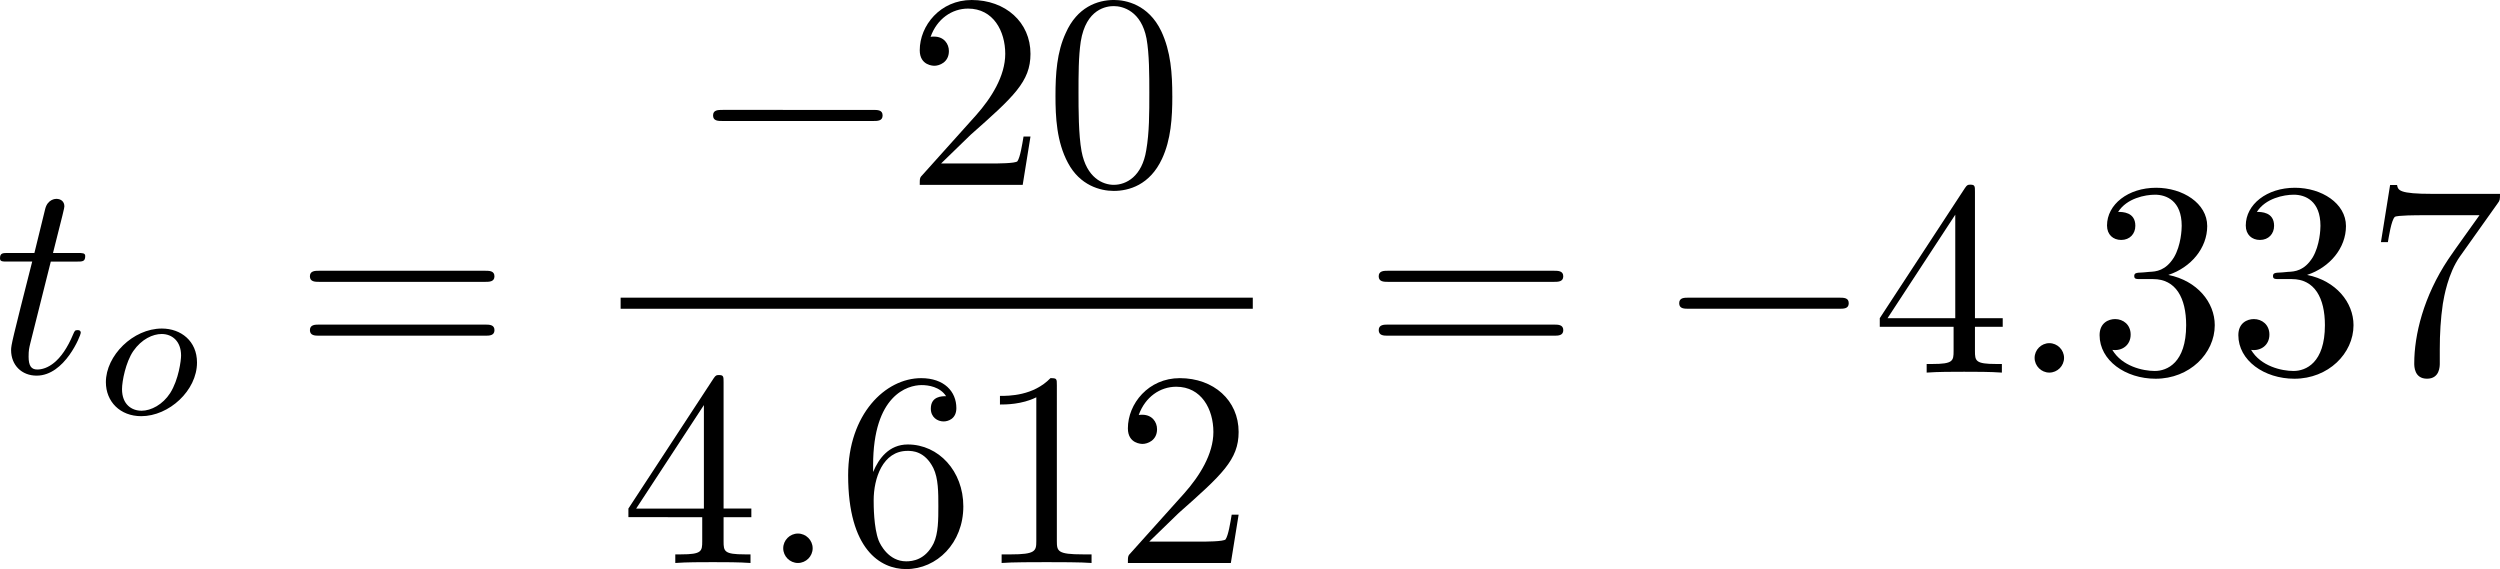 <?xml version="1.0" encoding="UTF-8" standalone="no"?>
<!-- This file was generated by dvisvgm 2.13.1 -->

<svg
   version="1.1"
   width="107.69pt"
   height="24.514pt"
   viewBox="130.597 37.011 107.69 24.514"
   id="svg353"
   xmlns:xlink="http://www.w3.org/1999/xlink"
   xmlns="http://www.w3.org/2000/svg"
   xmlns:svg="http://www.w3.org/2000/svg">
  <defs
     id="defs1">
    <path
       id="g0-0"
       d="m 7.878,-2.75 c 0.203,0 0.418,0 0.418,-0.239 0,-0.239 -0.215,-0.239 -0.418,-0.239 H 1.411 c -0.203,0 -0.418,0 -0.418,0.239 0,0.239 0.215,0.239 0.418,0.239 z" />
    <path
       id="g0-2"
       d="M 4.651,-3.324 2.26,-5.703 C 2.116,-5.846 2.092,-5.87 1.997,-5.87 c -0.12,0 -0.239,0.108 -0.239,0.239 0,0.084 0.024,0.108 0.155,0.239 l 2.391,2.403 -2.391,2.403 C 1.781,-0.454 1.757,-0.43 1.757,-0.347 c 0,0.132 0.12,0.239 0.239,0.239 0.096,0 0.12,-0.024 0.263,-0.167 l 2.379,-2.379 2.475,2.475 c 0.024,0.012 0.108,0.072 0.179,0.072 0.143,0 0.239,-0.108 0.239,-0.239 0,-0.024 0,-0.072 -0.036,-0.132 -0.012,-0.024 -1.913,-1.901 -2.511,-2.511 l 2.188,-2.188 c 0.06,-0.072 0.239,-0.227 0.299,-0.299 0.012,-0.024 0.06,-0.072 0.06,-0.155 0,-0.132 -0.096,-0.239 -0.239,-0.239 -0.096,0 -0.143,0.048 -0.275,0.179 z" />
    <path
       id="g0-6"
       d="M 4.89,-3.742 H 8.213 c 0.203,0 0.418,0 0.418,-0.239 0,-0.239 -0.215,-0.239 -0.418,-0.239 H 4.89 v -3.3 c 0,-0.191 0,-0.442 -0.239,-0.442 -0.239,0 -0.239,0.215 -0.239,0.406 v 3.335 H 1.076 c -0.203,0 -0.418,0 -0.418,0.239 0,0.239 0.215,0.239 0.418,0.239 h 3.335 v 3.264 H 1.076 c -0.203,0 -0.418,0 -0.418,0.239 C 0.658,10e-7 0.873,0 1.076,0 H 8.213 c 0.203,0 0.418,0 0.418,-0.239 0,-0.239 -0.215,-0.239 -0.418,-0.239 H 4.89 Z" />
    <path
       id="g0-25"
       d="m 8.632,-5.404 c 0,-0.251 -0.084,-0.359 -0.167,-0.359 -0.048,0 -0.155,0.048 -0.167,0.323 -0.048,0.825 -0.885,1.315 -1.662,1.315 -0.693,0 -1.291,-0.371 -1.913,-0.789 -0.646,-0.43 -1.291,-0.861 -2.068,-0.861 -1.112,0 -1.997,0.849 -1.997,1.949 0,0.263 0.096,0.359 0.167,0.359 0.12,0 0.167,-0.227 0.167,-0.275 0.06,-1.004 1.04,-1.363 1.662,-1.363 0.693,0 1.291,0.371 1.913,0.789 0.646,0.43 1.291,0.861 2.068,0.861 1.112,0 1.997,-0.849 1.997,-1.949 z m 0,2.798 c 0,-0.347 -0.143,-0.371 -0.167,-0.371 -0.048,0 -0.155,0.06 -0.167,0.323 -0.048,0.825 -0.885,1.315 -1.662,1.315 -0.693,0 -1.291,-0.371 -1.913,-0.789 -0.646,-0.43 -1.291,-0.861 -2.068,-0.861 -1.112,0 -1.997,0.849 -1.997,1.949 0,0.263 0.096,0.359 0.167,0.359 0.12,0 0.167,-0.227 0.167,-0.275 0.06,-1.004 1.04,-1.363 1.662,-1.363 0.693,0 1.291,0.371 1.913,0.789 0.646,0.43 1.291,0.861 2.068,0.861 1.136,0 1.997,-0.885 1.997,-1.937 z" />
    <path
       id="g0-112"
       d="M 4.651,10.222 2.546,5.571 C 2.463,5.38 2.403,5.38 2.367,5.38 c -0.012,0 -0.072,0 -0.203,0.096 L 1.028,6.336 C 0.873,6.456 0.873,6.492 0.873,6.528 c 0,0.06 0.036,0.132 0.12,0.132 0.072,0 0.275,-0.167 0.406,-0.263 C 1.47,6.336 1.65,6.205 1.781,6.109 l 2.355,5.177 c 0.084,0.191 0.143,0.191 0.251,0.191 0.179,0 0.215,-0.072 0.299,-0.239 L 10.114,0 c 0.084,-0.167 0.084,-0.215 0.084,-0.239 0,-0.12 -0.096,-0.239 -0.239,-0.239 -0.096,0 -0.179,0.06 -0.275,0.251 z" />
    <path
       id="g5-48"
       d="m 4.318,-2.67 c 0,-0.921 -0.109,-1.582 -0.494,-2.167 -0.259,-0.385 -0.778,-0.72 -1.448,-0.72 -1.942,0 -1.942,2.285 -1.942,2.887 0,0.603 0,2.837 1.942,2.837 1.942,0 1.942,-2.234 1.942,-2.837 z m -1.942,2.603 c -0.385,0 -0.895,-0.226 -1.063,-0.912 -0.117,-0.494 -0.117,-1.18 -0.117,-1.799 0,-0.611 0,-1.247 0.126,-1.707 0.176,-0.661 0.711,-0.837 1.054,-0.837 0.452,0 0.887,0.276 1.038,0.762 0.134,0.452 0.142,1.054 0.142,1.783 0,0.619 0,1.239 -0.109,1.766 -0.167,0.762 -0.736,0.946 -1.071,0.946 z" />
    <path
       id="g5-49"
       d="m 2.803,-5.322 c 0,-0.226 -0.017,-0.234 -0.251,-0.234 -0.536,0.527 -1.297,0.536 -1.64,0.536 V -4.72 c 0.201,0 0.753,0 1.213,-0.234 v 4.268 c 0,0.276 0,0.385 -0.837,0.385 H 0.971 V 0 c 0.151,-0.008 1.18,-0.033 1.49,-0.033 0.259,0 1.314,0.025 1.498,0.033 V -0.301 H 3.64 c -0.837,0 -0.837,-0.109 -0.837,-0.385 z" />
    <path
       id="g5-50"
       d="M 4.226,-1.523 H 3.942 C 3.917,-1.339 3.833,-0.845 3.724,-0.762 3.657,-0.711 3.013,-0.711 2.896,-0.711 H 1.356 c 0.879,-0.778 1.172,-1.013 1.674,-1.406 0.619,-0.494 1.197,-1.013 1.197,-1.808 0,-1.013 -0.887,-1.632 -1.958,-1.632 -1.038,0 -1.741,0.728 -1.741,1.498 0,0.427 0.36,0.469 0.444,0.469 0.201,0 0.444,-0.142 0.444,-0.444 0,-0.151 -0.059,-0.444 -0.494,-0.444 0.259,-0.594 0.828,-0.778 1.222,-0.778 0.837,0 1.272,0.653 1.272,1.331 0,0.728 -0.519,1.306 -0.787,1.607 L 0.611,-0.326 C 0.527,-0.251 0.527,-0.234 0.527,0 h 3.448 z" />
    <path
       id="g5-61"
       d="m 6.427,-2.812 c 0.126,0 0.318,0 0.318,-0.209 0,-0.201 -0.201,-0.201 -0.31,-0.201 H 0.895 c -0.109,0 -0.31,0 -0.31,0.201 0,0.209 0.192,0.209 0.318,0.209 z m 0.008,1.841 c 0.109,0 0.31,0 0.31,-0.201 0,-0.209 -0.192,-0.209 -0.318,-0.209 H 0.904 c -0.126,0 -0.318,0 -0.318,0.209 0,0.201 0.201,0.201 0.31,0.201 z" />
    <path
       id="g7-18"
       d="m 8.369,28.083 c 0,-0.048 -0.024,-0.072 -0.048,-0.108 C 7.878,27.533 7.077,26.732 6.276,25.441 4.352,22.356 3.479,18.471 3.479,13.868 c 0,-3.216 0.43,-7.364 2.403,-10.927 0.944,-1.698 1.925,-2.678 2.451,-3.204 0.036,-0.036 0.036,-0.06 0.036,-0.096 0,-0.12 -0.084,-0.12 -0.251,-0.12 -0.167,0 -0.191,0 -0.371,0.179 -4.005,3.646 -5.26,9.122 -5.26,14.155 0,4.698 1.076,9.433 4.113,13.007 0.239,0.275 0.693,0.765 1.184,1.196 0.143,0.143 0.167,0.143 0.335,0.143 0.167,0 0.251,0 0.251,-0.12 z" />
    <path
       id="g7-19"
       d="M 6.3,13.868 C 6.3,9.17 5.224,4.435 2.188,0.861 1.949,0.586 1.494,0.096 1.004,-0.335 0.861,-0.478 0.837,-0.478 0.669,-0.478 c -0.143,0 -0.251,0 -0.251,0.12 0,0.048 0.048,0.096 0.072,0.12 0.418,0.43 1.219,1.231 2.02,2.523 1.925,3.084 2.798,6.97 2.798,11.573 0,3.216 -0.43,7.364 -2.403,10.927 -0.944,1.698 -1.937,2.69 -2.439,3.192 -0.024,0.036 -0.048,0.072 -0.048,0.108 0,0.12 0.108,0.12 0.251,0.12 0.167,0 0.191,0 0.371,-0.179 4.005,-3.646 5.26,-9.122 5.26,-14.155 z" />
    <path
       id="g7-80"
       d="M 5.033,6.384 0.789,11.632 C 0.693,11.752 0.681,11.776 0.681,11.824 c 0,0.132 0.108,0.132 0.323,0.132 h 9.911 l 1.028,-2.977 h -0.299 c -0.299,0.897 -1.1,1.626 -2.116,1.973 -0.191,0.06 -1.016,0.347 -2.774,0.347 H 1.674 L 5.822,6.169 C 5.906,6.061 5.93,6.025 5.93,5.978 5.93,5.93 5.918,5.918 5.846,5.81 L 1.961,0.478 h 4.734 c 1.363,0 4.113,0.084 4.949,2.319 h 0.299 L 10.915,0 H 1.004 C 0.681,0 0.669,0.012 0.669,0.383 Z" />
    <path
       id="g7-88"
       d="m 15.135,16.737 1.447,-3.826 h -0.299 c -0.466,1.243 -1.733,2.056 -3.108,2.415 -0.251,0.06 -1.423,0.371 -3.718,0.371 H 2.248 L 8.333,8.56 C 8.416,8.464 8.44,8.428 8.44,8.369 c 0,-0.024 0,-0.06 -0.084,-0.179 L 2.786,0.574 h 6.551 c 1.602,0 2.69,0.167 2.798,0.191 0.646,0.096 1.686,0.299 2.63,0.897 0.299,0.191 1.112,0.729 1.518,1.698 h 0.299 L 15.135,0 H 1.004 C 0.729,0 0.717,0.012 0.681,0.084 0.669,0.12 0.669,0.347 0.669,0.478 l 6.324,8.656 -6.193,7.257 c -0.12,0.143 -0.12,0.203 -0.12,0.215 0,0.132 0.108,0.132 0.323,0.132 z" />
    <path
       id="g7-112"
       d="m 5.069,13.868 c 0.371,0 0.383,-0.012 0.502,-0.239 L 12.111,-0.024 c 0.084,-0.155 0.084,-0.179 0.084,-0.215 0,-0.132 -0.096,-0.239 -0.239,-0.239 -0.155,0 -0.203,0.108 -0.263,0.239 L 5.523,12.625 2.977,6.695 1.315,7.974 1.494,8.165 2.343,7.52 Z" />
    <path
       id="g7-114"
       d="M 5.571,25.847 H 5.559 L 2.977,13.868 1.411,16.331 c -0.084,0.108 -0.084,0.132 -0.084,0.143 0,0.048 0.155,0.179 0.167,0.191 l 0.813,-1.279 2.762,12.828 c 0.395,0 0.43,0 0.502,-0.311 L 12.146,0.012 c 0.024,-0.084 0.048,-0.191 0.048,-0.251 0,-0.132 -0.096,-0.239 -0.239,-0.239 -0.191,0 -0.227,0.155 -0.263,0.323 z" />
    <path
       id="g2-65"
       d="M 1.724,-1.004 C 1.431,-0.552 1.163,-0.335 0.669,-0.301 0.586,-0.293 0.477,-0.293 0.477,-0.126 0.477,-0.033 0.552,0 0.594,0 0.812,0 1.088,-0.033 1.314,-0.033 1.582,-0.033 1.925,0 2.176,0 c 0.042,0 0.167,0 0.167,-0.184 0,-0.109 -0.109,-0.117 -0.142,-0.117 -0.067,-0.008 -0.368,-0.025 -0.368,-0.251 0,-0.1 0.084,-0.243 0.126,-0.318 l 0.669,-1.038 h 2.393 l 0.201,1.389 c -0.033,0.084 -0.084,0.218 -0.577,0.218 -0.1,0 -0.218,0 -0.218,0.184 C 4.427,-0.084 4.452,0 4.561,0 c 0.243,0 0.837,-0.033 1.08,-0.033 0.151,0 0.343,0.008 0.494,0.008 C 6.285,-0.017 6.461,0 6.611,0 6.72,0 6.779,-0.067 6.779,-0.176 c 0,-0.126 -0.1,-0.126 -0.234,-0.126 -0.485,0 -0.502,-0.067 -0.527,-0.268 L 5.281,-5.733 C 5.255,-5.908 5.239,-5.967 5.08,-5.967 c -0.159,0 -0.209,0.075 -0.285,0.192 z m 1.105,-1.205 1.757,-2.737 0.393,2.737 z" />
    <path
       id="g2-76"
       d="m 3.448,-5.03 c 0.075,-0.301 0.1,-0.385 0.87,-0.385 0.259,0 0.343,0 0.343,-0.184 0,-0.008 -0.008,-0.117 -0.142,-0.117 -0.192,0 -0.418,0.017 -0.619,0.025 -0.209,0.008 -0.46,0.008 -0.669,0.008 -0.176,0 -0.402,-0.008 -0.577,-0.008 -0.176,0 -0.377,-0.025 -0.544,-0.025 -0.05,0 -0.176,0 -0.176,0.184 0,0.117 0.1,0.117 0.268,0.117 0.008,0 0.167,0 0.318,0.017 0.176,0.017 0.192,0.033 0.192,0.117 0,0.017 0,0.059 -0.033,0.184 l -1.113,4.444 c -0.075,0.285 -0.092,0.351 -0.736,0.351 -0.142,0 -0.251,0 -0.251,0.176 C 0.577,0 0.678,0 0.828,0 h 4.209 c 0.209,0 0.218,-0.008 0.285,-0.167 0.084,-0.226 0.711,-1.849 0.711,-1.916 0,-0.025 -0.017,-0.117 -0.142,-0.117 -0.1,0 -0.117,0.042 -0.167,0.176 C 5.406,-1.23 5.038,-0.301 3.506,-0.301 H 2.561 c -0.259,0 -0.268,-0.008 -0.268,-0.084 0,-0.008 0,-0.05 0.033,-0.176 z" />
    <path
       id="g2-82"
       d="m 3.456,-5.13 c 0.059,-0.234 0.075,-0.259 0.259,-0.285 h 0.536 c 0.778,0 1.741,0 1.741,0.862 0,0.343 -0.159,0.87 -0.552,1.172 -0.343,0.268 -0.862,0.402 -1.439,0.402 H 2.921 Z m 1.515,2.285 c 0.996,-0.234 1.883,-0.837 1.883,-1.582 0,-0.72 -0.854,-1.289 -2.067,-1.289 H 2.218 c -0.159,0 -0.268,0 -0.268,0.184 0,0.117 0.1,0.117 0.268,0.117 0.008,0 0.167,0 0.318,0.017 0.176,0.017 0.192,0.033 0.192,0.117 0,0.017 0,0.059 -0.033,0.184 L 1.582,-0.653 C 1.515,-0.368 1.498,-0.301 0.845,-0.301 c -0.142,0 -0.251,0 -0.251,0.176 C 0.594,-0.042 0.653,0 0.728,0 c 0.159,0 0.351,-0.025 0.519,-0.025 0.159,0 0.402,-0.008 0.552,-0.008 0.167,0 0.36,0.008 0.536,0.008 C 2.511,-0.025 2.72,0 2.896,0 c 0.042,0 0.176,0 0.176,-0.176 0,-0.126 -0.084,-0.126 -0.276,-0.126 -0.134,0 -0.167,0 -0.318,-0.017 -0.184,-0.025 -0.184,-0.042 -0.184,-0.126 0,-0.008 0,-0.059 0.033,-0.184 l 0.527,-2.117 h 1.138 c 0.72,0 1.029,0.36 1.029,0.753 0,0.109 -0.075,0.393 -0.117,0.586 -0.1,0.385 -0.134,0.51 -0.134,0.653 0,0.661 0.611,0.921 1.23,0.921 0.77,0 1.105,-0.82 1.105,-0.971 0,-0.025 -0.017,-0.117 -0.142,-0.117 -0.109,0 -0.126,0.059 -0.151,0.142 -0.117,0.368 -0.427,0.711 -0.778,0.711 -0.218,0 -0.377,-0.092 -0.377,-0.544 0,-0.209 0.05,-0.644 0.084,-0.87 0.033,-0.226 0.033,-0.31 0.033,-0.393 0,-0.1 0,-0.368 -0.234,-0.619 C 5.381,-2.67 5.155,-2.778 4.971,-2.845 Z" />
    <path
       id="g2-85"
       d="m 5.917,-4.804 c 0.084,-0.326 0.218,-0.594 0.887,-0.611 0.042,0 0.167,-0.008 0.167,-0.184 0,-0.05 -0.042,-0.117 -0.126,-0.117 -0.268,0 -0.586,0.033 -0.862,0.033 -0.276,0 -0.628,-0.033 -0.879,-0.033 -0.042,0 -0.167,0 -0.167,0.184 0,0.109 0.109,0.117 0.184,0.117 0.393,0.008 0.536,0.134 0.536,0.343 0,0.042 -0.008,0.084 -0.017,0.117 -0.126,0.544 -0.736,3.063 -0.845,3.322 -0.469,1.071 -1.448,1.498 -2.134,1.498 -0.561,0 -1.155,-0.285 -1.155,-1.113 0,-0.201 0.025,-0.402 0.075,-0.594 l 0.812,-3.222 c 0.075,-0.285 0.092,-0.351 0.736,-0.351 0.142,0 0.251,0 0.251,-0.184 0,-0.033 -0.025,-0.117 -0.134,-0.117 -0.243,0 -0.854,0.033 -1.096,0.033 -0.142,0 -0.435,0 -0.577,-0.008 -0.167,-0.008 -0.368,-0.025 -0.527,-0.025 -0.05,0 -0.176,0 -0.176,0.184 0,0.117 0.1,0.117 0.268,0.117 0.008,0 0.167,0 0.318,0.017 0.176,0.017 0.192,0.033 0.192,0.117 0,0.05 -0.084,0.377 -0.134,0.561 l -0.184,0.736 -0.477,1.916 c -0.084,0.343 -0.084,0.41 -0.084,0.577 0,1.038 0.854,1.657 1.858,1.657 1.155,0 2.276,-0.937 2.552,-2.034 z" />
    <path
       id="g2-97"
       d="M 3.532,-3.197 C 3.356,-3.473 3.071,-3.691 2.67,-3.691 c -1.071,0 -2.159,1.18 -2.159,2.385 0,0.812 0.544,1.389 1.264,1.389 0.452,0 0.854,-0.259 1.188,-0.586 C 3.121,0 3.607,0.084 3.824,0.084 c 0.301,0 0.51,-0.184 0.661,-0.444 0.184,-0.326 0.293,-0.803 0.293,-0.837 0,-0.109 -0.109,-0.109 -0.134,-0.109 -0.117,0 -0.126,0.033 -0.184,0.259 -0.1,0.402 -0.259,0.895 -0.611,0.895 -0.218,0 -0.276,-0.184 -0.276,-0.41 0,-0.142 0.067,-0.444 0.126,-0.661 0.059,-0.226 0.142,-0.569 0.184,-0.753 l 0.167,-0.636 c 0.05,-0.218 0.151,-0.611 0.151,-0.653 0,-0.184 -0.151,-0.268 -0.285,-0.268 -0.142,0 -0.335,0.1 -0.385,0.335 z m -0.536,2.151 c -0.059,0.234 -0.243,0.402 -0.427,0.561 -0.075,0.067 -0.41,0.335 -0.77,0.335 -0.31,0 -0.611,-0.218 -0.611,-0.812 0,-0.444 0.243,-1.364 0.435,-1.699 0.385,-0.669 0.812,-0.795 1.046,-0.795 0.586,0 0.745,0.636 0.745,0.728 0,0.033 -0.017,0.092 -0.025,0.117 z" />
    <path
       id="g2-100"
       d="m 4.778,-5.557 c 0.008,-0.017 0.033,-0.126 0.033,-0.134 0,-0.042 -0.033,-0.117 -0.134,-0.117 -0.167,0 -0.862,0.067 -1.071,0.084 -0.067,0.008 -0.184,0.017 -0.184,0.192 0,0.117 0.117,0.117 0.218,0.117 0.402,0 0.402,0.059 0.402,0.126 0,0.059 -0.017,0.109 -0.033,0.184 L 3.532,-3.197 C 3.356,-3.473 3.071,-3.691 2.67,-3.691 c -1.071,0 -2.159,1.18 -2.159,2.385 0,0.812 0.544,1.389 1.264,1.389 0.452,0 0.854,-0.259 1.188,-0.586 C 3.121,0 3.607,0.084 3.824,0.084 c 0.301,0 0.51,-0.184 0.661,-0.444 0.184,-0.326 0.293,-0.803 0.293,-0.837 0,-0.109 -0.109,-0.109 -0.134,-0.109 -0.117,0 -0.126,0.033 -0.184,0.259 -0.1,0.402 -0.259,0.895 -0.611,0.895 -0.218,0 -0.276,-0.184 -0.276,-0.41 0,-0.159 0.017,-0.234 0.042,-0.343 z m -1.783,4.511 c -0.059,0.234 -0.243,0.402 -0.427,0.561 -0.075,0.067 -0.41,0.335 -0.77,0.335 -0.31,0 -0.611,-0.218 -0.611,-0.812 0,-0.444 0.243,-1.364 0.435,-1.699 0.385,-0.669 0.812,-0.795 1.046,-0.795 0.586,0 0.745,0.636 0.745,0.728 0,0.033 -0.017,0.092 -0.025,0.117 z" />
    <path
       id="g2-105"
       d="m 2.711,-5.23 c 0,-0.134 -0.1,-0.318 -0.335,-0.318 -0.226,0 -0.469,0.218 -0.469,0.46 0,0.142 0.109,0.318 0.335,0.318 0.243,0 0.469,-0.234 0.469,-0.46 z m -1.707,4.251 c -0.033,0.109 -0.075,0.209 -0.075,0.351 0,0.393 0.335,0.711 0.795,0.711 0.837,0 1.205,-1.155 1.205,-1.28 0,-0.109 -0.109,-0.109 -0.134,-0.109 -0.117,0 -0.126,0.05 -0.159,0.142 -0.192,0.669 -0.561,1.013 -0.887,1.013 -0.167,0 -0.209,-0.109 -0.209,-0.293 0,-0.192 0.059,-0.351 0.134,-0.536 0.084,-0.226 0.176,-0.452 0.268,-0.669 0.075,-0.201 0.377,-0.962 0.41,-1.063 0.025,-0.084 0.05,-0.184 0.05,-0.268 0,-0.393 -0.335,-0.711 -0.795,-0.711 -0.828,0 -1.213,1.138 -1.213,1.28 0,0.109 0.117,0.109 0.142,0.109 0.117,0 0.126,-0.042 0.151,-0.134 0.218,-0.72 0.586,-1.021 0.895,-1.021 0.134,0 0.209,0.067 0.209,0.293 0,0.192 -0.05,0.318 -0.259,0.837 z" />
    <path
       id="g2-109"
       d="m 3.632,-0.678 c -0.042,0.167 -0.117,0.452 -0.117,0.494 0,0.184 0.151,0.268 0.285,0.268 0.151,0 0.285,-0.109 0.326,-0.184 0.042,-0.075 0.109,-0.343 0.151,-0.519 0.042,-0.159 0.134,-0.544 0.184,-0.753 0.05,-0.184 0.1,-0.368 0.142,-0.561 0.092,-0.36 0.092,-0.377 0.259,-0.636 0.268,-0.41 0.686,-0.887 1.339,-0.887 0.469,0 0.494,0.385 0.494,0.586 0,0.502 -0.36,1.431 -0.494,1.783 -0.092,0.234 -0.126,0.31 -0.126,0.452 0,0.444 0.368,0.72 0.795,0.72 0.837,0 1.205,-1.155 1.205,-1.28 0,-0.109 -0.109,-0.109 -0.134,-0.109 -0.117,0 -0.126,0.05 -0.159,0.142 -0.192,0.669 -0.552,1.013 -0.887,1.013 -0.176,0 -0.209,-0.117 -0.209,-0.293 0,-0.192 0.042,-0.301 0.192,-0.678 0.1,-0.259 0.444,-1.147 0.444,-1.615 0,-0.134 0,-0.485 -0.31,-0.728 C 6.871,-3.573 6.628,-3.691 6.235,-3.691 c -0.753,0 -1.213,0.494 -1.481,0.845 -0.067,-0.711 -0.661,-0.845 -1.088,-0.845 -0.695,0 -1.163,0.427 -1.414,0.762 -0.059,-0.577 -0.552,-0.762 -0.895,-0.762 -0.36,0 -0.552,0.259 -0.661,0.452 -0.184,0.31 -0.301,0.787 -0.301,0.828 0,0.109 0.117,0.109 0.142,0.109 0.117,0 0.126,-0.025 0.184,-0.251 0.126,-0.494 0.285,-0.904 0.611,-0.904 0.218,0 0.276,0.184 0.276,0.41 0,0.159 -0.075,0.469 -0.134,0.695 -0.059,0.226 -0.142,0.569 -0.184,0.753 l -0.268,1.071 c -0.033,0.109 -0.084,0.318 -0.084,0.343 0,0.184 0.151,0.268 0.285,0.268 0.151,0 0.285,-0.109 0.326,-0.184 0.042,-0.075 0.109,-0.343 0.151,-0.519 0.042,-0.159 0.134,-0.544 0.184,-0.753 0.05,-0.184 0.1,-0.368 0.142,-0.561 0.092,-0.343 0.109,-0.41 0.351,-0.753 0.234,-0.335 0.628,-0.77 1.255,-0.77 0.485,0 0.494,0.427 0.494,0.586 0,0.209 -0.025,0.318 -0.142,0.787 z" />
    <path
       id="g2-111"
       d="m 4.444,-2.226 c 0,-0.929 -0.695,-1.465 -1.515,-1.465 -1.239,0 -2.41,1.163 -2.41,2.31 0,0.837 0.611,1.465 1.523,1.465 1.197,0 2.402,-1.105 2.402,-2.31 z m -2.393,2.075 c -0.418,0 -0.837,-0.268 -0.837,-0.929 0,-0.343 0.159,-1.163 0.485,-1.64 0.36,-0.519 0.845,-0.736 1.222,-0.736 0.452,0 0.837,0.31 0.837,0.929 0,0.201 -0.1,1.029 -0.469,1.615 -0.318,0.494 -0.82,0.762 -1.239,0.762 z" />
    <path
       id="g2-112"
       d="m 0.628,1.021 c -0.059,0.234 -0.075,0.301 -0.41,0.301 -0.109,0 -0.226,0 -0.226,0.176 0,0.092 0.075,0.126 0.117,0.126 0.218,0 0.494,-0.033 0.72,-0.033 0.285,0 0.603,0.033 0.879,0.033 0.075,0 0.167,-0.025 0.167,-0.184 0,-0.117 -0.117,-0.117 -0.218,-0.117 -0.184,0 -0.41,0 -0.41,-0.1 0,-0.042 0.059,-0.259 0.092,-0.385 0.1,-0.444 0.218,-0.895 0.31,-1.247 0.1,0.167 0.36,0.494 0.862,0.494 1.021,0 2.151,-1.13 2.151,-2.377 0,-0.979 -0.678,-1.398 -1.255,-1.398 -0.519,0 -0.962,0.351 -1.188,0.586 C 2.075,-3.582 1.607,-3.691 1.356,-3.691 c -0.326,0 -0.527,0.218 -0.661,0.444 -0.167,0.285 -0.301,0.787 -0.301,0.837 0,0.109 0.117,0.109 0.142,0.109 0.117,0 0.126,-0.025 0.184,-0.251 0.126,-0.485 0.285,-0.904 0.611,-0.904 0.218,0 0.276,0.184 0.276,0.41 0,0.092 -0.017,0.201 -0.025,0.251 z m 1.582,-3.707 c 0.485,-0.644 0.904,-0.77 1.172,-0.77 0.326,0 0.611,0.243 0.611,0.812 0,0.343 -0.184,1.197 -0.435,1.682 -0.209,0.41 -0.619,0.812 -1.046,0.812 -0.594,0 -0.745,-0.644 -0.745,-0.728 0,-0.033 0.017,-0.092 0.025,-0.126 z" />
    <path
       id="g2-113"
       d="m 4.26,-3.448 c 0.008,-0.033 0.017,-0.084 0.017,-0.126 0,-0.05 -0.033,-0.117 -0.109,-0.117 -0.084,0 -0.435,0.285 -0.603,0.552 -0.084,-0.167 -0.36,-0.552 -0.895,-0.552 -1.071,0 -2.159,1.18 -2.159,2.385 0,0.812 0.544,1.389 1.264,1.389 0.477,0 0.87,-0.301 1.054,-0.46 -0.008,0.025 -0.268,1.08 -0.301,1.222 -0.117,0.46 -0.126,0.469 -0.644,0.477 -0.1,0 -0.218,0 -0.218,0.184 0,0.05 0.042,0.117 0.126,0.117 0.276,0 0.586,-0.033 0.87,-0.033 0.285,0 0.636,0.033 0.895,0.033 0.075,0 0.167,-0.025 0.167,-0.184 0,-0.117 -0.117,-0.117 -0.218,-0.117 -0.184,0 -0.41,0 -0.41,-0.1 0,-0.025 0,-0.042 0.042,-0.184 z m -1.264,2.393 c -0.042,0.142 -0.042,0.159 -0.151,0.293 -0.326,0.385 -0.72,0.611 -1.046,0.611 -0.31,0 -0.611,-0.218 -0.611,-0.812 0,-0.444 0.243,-1.364 0.435,-1.699 0.385,-0.669 0.812,-0.795 1.046,-0.795 0.586,0 0.745,0.644 0.745,0.728 0,0.042 -0.017,0.092 -0.025,0.126 z" />
    <path
       id="g2-116"
       d="m 2.059,-3.306 h 0.854 c 0.159,0 0.268,0 0.268,-0.184 0,-0.117 -0.109,-0.117 -0.251,-0.117 H 2.134 L 2.444,-4.845 c 0.008,-0.042 0.025,-0.084 0.025,-0.117 0,-0.151 -0.117,-0.268 -0.285,-0.268 -0.209,0 -0.335,0.142 -0.393,0.36 -0.059,0.209 0.05,-0.192 -0.318,1.264 H 0.619 c -0.159,0 -0.268,0 -0.268,0.184 0,0.117 0.1,0.117 0.251,0.117 H 1.398 L 0.904,-1.331 c -0.05,0.209 -0.126,0.51 -0.126,0.619 0,0.494 0.418,0.795 0.895,0.795 0.929,0 1.456,-1.172 1.456,-1.28 0,-0.109 -0.109,-0.109 -0.134,-0.109 -0.1,0 -0.109,0.017 -0.176,0.159 -0.234,0.527 -0.661,0.996 -1.121,0.996 -0.176,0 -0.293,-0.109 -0.293,-0.41 0,-0.084 0.033,-0.259 0.05,-0.343 z" />
    <path
       id="g1-11"
       d="m 5.703,-2.821 c 0,-1.877 -1.112,-2.463 -1.997,-2.463 -1.638,0 -3.216,1.71 -3.216,3.395 0,1.112 0.717,2.02 1.937,2.02 0.753,0 1.614,-0.275 2.523,-1.004 0.155,0.634 0.55,1.004 1.088,1.004 0.634,0 1.004,-0.658 1.004,-0.849 0,-0.084 -0.072,-0.12 -0.143,-0.12 -0.084,0 -0.12,0.036 -0.155,0.12 -0.215,0.586 -0.646,0.586 -0.669,0.586 -0.371,0 -0.371,-0.933 -0.371,-1.219 0,-0.251 0,-0.275 0.12,-0.418 1.124,-1.411 1.375,-2.798 1.375,-2.809 0,-0.024 -0.012,-0.12 -0.143,-0.12 -0.12,0 -0.12,0.036 -0.179,0.251 -0.215,0.753 -0.61,1.662 -1.172,2.367 z m -0.801,1.638 c -1.052,0.921 -1.973,1.052 -2.451,1.052 -0.717,0 -1.076,-0.538 -1.076,-1.303 0,-0.586 0.311,-1.877 0.693,-2.487 0.562,-0.873 1.207,-1.1 1.626,-1.1 1.184,0 1.184,1.566 1.184,2.499 0,0.442 0,1.136 0.024,1.339 z" />
    <path
       id="g1-14"
       d="m 3.156,-5.224 c -1.494,0.359 -2.654,1.913 -2.654,3.359 0,1.148 0.765,2.008 1.889,2.008 1.399,0 2.391,-1.877 2.391,-3.527 0,-1.088 -0.478,-1.686 -0.885,-2.224 -0.43,-0.538 -1.136,-1.435 -1.136,-1.961 0,-0.263 0.239,-0.55 0.658,-0.55 0.359,0 0.598,0.155 0.849,0.323 0.239,0.143 0.478,0.299 0.658,0.299 0.299,0 0.478,-0.287 0.478,-0.478 0,-0.263 -0.191,-0.299 -0.622,-0.395 -0.622,-0.132 -0.789,-0.132 -0.98,-0.132 -0.933,0 -1.363,0.514 -1.363,1.231 0,0.646 0.347,1.315 0.717,2.044 z m 0.143,0.263 c 0.299,0.55 0.658,1.196 0.658,2.056 0,0.789 -0.454,2.786 -1.566,2.786 -0.658,0 -1.148,-0.502 -1.148,-1.411 0,-0.753 0.442,-3.001 2.056,-3.431 z" />
    <path
       id="g1-30"
       d="m 5.224,-8.01 c 0,-0.024 0.036,-0.155 0.036,-0.167 0,-0.012 0,-0.12 -0.143,-0.12 -0.12,0 -0.132,0.036 -0.179,0.239 l -0.693,2.762 c -1.901,0.06 -3.658,1.65 -3.658,3.276 0,1.136 0.837,2.08 2.295,2.164 C 2.786,0.514 2.702,0.897 2.606,1.267 2.463,1.829 2.343,2.283 2.343,2.319 c 0,0.12 0.084,0.132 0.143,0.132 0.06,0 0.084,-0.012 0.12,-0.048 C 2.63,2.379 2.702,2.092 2.738,1.925 L 3.192,0.143 c 1.925,-0.06 3.658,-1.674 3.658,-3.276 0,-0.944 -0.634,-2.044 -2.295,-2.164 z m -2.283,7.89 c -0.717,-0.036 -1.578,-0.454 -1.578,-1.65 0,-1.435 1.028,-3.108 2.809,-3.264 z m 1.542,-4.914 c 0.909,0.048 1.59,0.598 1.59,1.65 0,1.411 -1.028,3.12 -2.821,3.264 z" />
    <path
       id="g1-58"
       d="m 2.295,-0.634 c 0,-0.347 -0.287,-0.634 -0.634,-0.634 -0.347,0 -0.634,0.287 -0.634,0.634 0,0.347 0.287,0.634 0.634,0.634 0.347,0 0.634,-0.287 0.634,-0.634 z" />
    <path
       id="g1-59"
       d="m 2.427,-0.012 c 0,-0.789 -0.299,-1.255 -0.765,-1.255 -0.395,0 -0.634,0.299 -0.634,0.634 C 1.028,-0.311 1.267,0 1.662,0 1.805,0 1.961,-0.048 2.08,-0.155 2.116,-0.179 2.128,-0.191 2.14,-0.191 c 0.012,0 0.024,0.012 0.024,0.179 0,0.885 -0.418,1.602 -0.813,1.997 -0.132,0.132 -0.132,0.155 -0.132,0.191 0,0.084 0.06,0.132 0.12,0.132 0.132,0 1.088,-0.921 1.088,-2.319 z" />
    <path
       id="g1-61"
       d="m 5.248,-8.512 c 0.06,-0.155 0.06,-0.203 0.06,-0.215 0,-0.132 -0.108,-0.239 -0.239,-0.239 -0.084,0 -0.167,0.036 -0.203,0.108 L 0.717,2.534 C 0.658,2.69 0.658,2.738 0.658,2.75 c 0,0.132 0.108,0.239 0.239,0.239 0.155,0 0.191,-0.084 0.263,-0.287 z" />
    <path
       id="g1-67"
       d="m 9.086,-8.309 c 0,-0.036 -0.024,-0.12 -0.132,-0.12 -0.036,0 -0.048,0.012 -0.179,0.143 l -0.837,0.921 c -0.108,-0.167 -0.658,-1.064 -1.985,-1.064 -2.666,0 -5.356,2.642 -5.356,5.416 0,1.973 1.411,3.276 3.24,3.276 1.04,0 1.949,-0.478 2.582,-1.028 1.112,-0.98 1.315,-2.068 1.315,-2.104 0,-0.12 -0.12,-0.12 -0.143,-0.12 -0.072,0 -0.132,0.024 -0.155,0.12 -0.108,0.347 -0.383,1.196 -1.207,1.889 -0.825,0.669 -1.578,0.873 -2.2,0.873 -1.076,0 -2.343,-0.622 -2.343,-2.487 0,-0.681 0.251,-2.618 1.447,-4.017 0.729,-0.849 1.853,-1.447 2.917,-1.447 1.219,0 1.925,0.921 1.925,2.307 0,0.478 -0.036,0.49 -0.036,0.61 0,0.12 0.132,0.12 0.179,0.12 0.155,0 0.155,-0.024 0.215,-0.239 z" />
    <path
       id="g1-69"
       d="m 8.464,-2.786 c 0.024,-0.06 0.06,-0.143 0.06,-0.167 0,-0.012 0,-0.132 -0.143,-0.132 -0.108,0 -0.132,0.072 -0.155,0.143 C 7.448,-1.172 7.006,-0.371 4.961,-0.371 H 3.216 c -0.167,0 -0.191,0 -0.263,-0.012 -0.12,-0.012 -0.155,-0.024 -0.155,-0.12 0,-0.036 0,-0.06 0.06,-0.275 l 0.813,-3.264 h 1.184 c 1.016,0 1.016,0.251 1.016,0.55 0,0.084 0,0.227 -0.084,0.586 -0.024,0.06 -0.036,0.096 -0.036,0.132 0,0.06 0.048,0.132 0.155,0.132 0.096,0 0.132,-0.06 0.179,-0.239 l 0.681,-2.798 c 0,-0.072 -0.06,-0.132 -0.143,-0.132 -0.108,0 -0.132,0.072 -0.167,0.215 -0.251,0.909 -0.466,1.184 -1.566,1.184 H 3.766 l 0.717,-2.881 c 0.108,-0.418 0.12,-0.466 0.646,-0.466 h 1.686 c 1.459,0 1.817,0.347 1.817,1.327 0,0.287 0,0.311 -0.048,0.634 0,0.072 -0.012,0.155 -0.012,0.215 0,0.06 0.036,0.143 0.143,0.143 0.132,0 0.143,-0.072 0.167,-0.299 L 9.122,-7.807 C 9.158,-8.13 9.098,-8.13 8.799,-8.13 h -6.037 c -0.239,0 -0.359,0 -0.359,0.239 0,0.132 0.108,0.132 0.335,0.132 0.442,0 0.777,0 0.777,0.215 0,0.048 0,0.072 -0.06,0.287 l -1.578,6.324 c -0.12,0.466 -0.143,0.562 -1.088,0.562 -0.203,0 -0.335,0 -0.335,0.227 C 0.454,0 0.562,0 0.789,0 h 6.205 c 0.275,0 0.287,-0.012 0.371,-0.203 z" />
    <path
       id="g1-70"
       d="m 3.622,-3.885 h 1.16 c 0.897,0 0.992,0.191 0.992,0.538 0,0.084 0,0.227 -0.084,0.586 -0.024,0.06 -0.036,0.108 -0.036,0.132 0,0.096 0.072,0.143 0.143,0.143 0.12,0 0.12,-0.036 0.179,-0.251 l 0.658,-2.594 c 0.036,-0.132 0.036,-0.155 0.036,-0.191 0,-0.024 -0.024,-0.132 -0.143,-0.132 -0.12,0 -0.132,0.06 -0.179,0.251 C 6.097,-4.471 5.822,-4.256 4.806,-4.256 H 3.718 l 0.765,-3.037 c 0.108,-0.418 0.12,-0.466 0.646,-0.466 h 1.578 c 1.47,0 1.745,0.395 1.745,1.315 0,0.275 0,0.323 -0.036,0.646 -0.024,0.155 -0.024,0.179 -0.024,0.215 0,0.06 0.036,0.143 0.143,0.143 0.132,0 0.143,-0.072 0.167,-0.299 L 8.942,-7.807 C 8.978,-8.13 8.919,-8.13 8.62,-8.13 H 2.762 c -0.239,0 -0.359,0 -0.359,0.239 0,0.132 0.108,0.132 0.335,0.132 0.442,0 0.777,0 0.777,0.215 0,0.048 0,0.072 -0.06,0.287 l -1.578,6.324 c -0.12,0.466 -0.143,0.562 -1.088,0.562 -0.203,0 -0.335,0 -0.335,0.227 C 0.454,0 0.598,0 0.634,0 0.98,0 1.865,-0.036 2.212,-0.036 2.606,-0.036 3.599,0 3.993,0 4.101,0 4.244,0 4.244,-0.227 4.244,-0.323 4.172,-0.347 4.172,-0.359 4.136,-0.371 4.113,-0.371 3.838,-0.371 c -0.263,0 -0.323,0 -0.622,-0.024 -0.347,-0.036 -0.383,-0.084 -0.383,-0.239 0,-0.024 0,-0.096 0.048,-0.275 z" />
    <path
       id="g1-83"
       d="m 7.711,-8.309 c 0,-0.036 -0.024,-0.12 -0.132,-0.12 -0.06,0 -0.072,0.012 -0.215,0.179 L 6.791,-7.568 C 6.48,-8.13 5.858,-8.428 5.081,-8.428 c -1.518,0 -2.953,1.375 -2.953,2.821 0,0.968 0.634,1.518 1.243,1.698 l 1.279,0.335 c 0.442,0.108 1.1,0.287 1.1,1.267 0,1.076 -0.98,2.2 -2.152,2.2 -0.765,0 -2.092,-0.263 -2.092,-1.745 0,-0.287 0.06,-0.574 0.072,-0.646 0.012,-0.048 0.024,-0.06 0.024,-0.084 0,-0.12 -0.084,-0.132 -0.143,-0.132 -0.06,0 -0.084,0.012 -0.12,0.048 -0.048,0.048 -0.717,2.774 -0.717,2.809 0,0.072 0.06,0.12 0.132,0.12 0.06,0 0.072,-0.012 0.215,-0.179 l 0.586,-0.681 c 0.514,0.693 1.327,0.861 2.02,0.861 1.626,0 3.037,-1.59 3.037,-3.072 0,-0.825 -0.406,-1.231 -0.586,-1.399 C 5.75,-4.483 5.571,-4.531 4.507,-4.806 4.244,-4.878 3.814,-4.997 3.706,-5.021 3.383,-5.129 2.977,-5.475 2.977,-6.109 c 0,-0.968 0.956,-1.985 2.092,-1.985 0.992,0 1.722,0.514 1.722,1.853 0,0.383 -0.048,0.598 -0.048,0.669 0,0.012 0,0.12 0.143,0.12 0.12,0 0.132,-0.036 0.179,-0.239 z" />
    <path
       id="g1-86"
       d="m 7.508,-6.802 c 0.586,-0.933 1.088,-0.968 1.53,-0.992 0.143,-0.012 0.155,-0.215 0.155,-0.227 0,-0.096 -0.06,-0.143 -0.155,-0.143 -0.311,0 -0.658,0.036 -0.98,0.036 -0.395,0 -0.801,-0.036 -1.184,-0.036 -0.072,0 -0.227,0 -0.227,0.227 0,0.132 0.108,0.143 0.191,0.143 0.323,0.024 0.55,0.143 0.55,0.395 0,0.179 -0.179,0.442 -0.179,0.454 L 3.539,-1.112 2.726,-7.436 c 0,-0.203 0.275,-0.359 0.825,-0.359 0.167,0 0.299,0 0.299,-0.239 0,-0.108 -0.096,-0.132 -0.167,-0.132 -0.478,0 -0.992,0.036 -1.482,0.036 -0.215,0 -0.442,-0.012 -0.658,-0.012 -0.215,0 -0.442,-0.024 -0.646,-0.024 -0.084,0 -0.227,0 -0.227,0.227 0,0.143 0.108,0.143 0.299,0.143 0.669,0 0.681,0.108 0.717,0.406 l 0.944,7.376 c 0.036,0.239 0.084,0.275 0.239,0.275 0.191,0 0.239,-0.06 0.335,-0.215 z" />
    <path
       id="g1-100"
       d="m 6.169,-8.165 c 0,-0.012 0,-0.132 -0.155,-0.132 -0.179,0 -1.315,0.108 -1.518,0.132 -0.096,0.012 -0.167,0.072 -0.167,0.227 0,0.143 0.108,0.143 0.287,0.143 0.574,0 0.598,0.084 0.598,0.203 l -0.036,0.239 -0.717,2.833 c -0.215,-0.442 -0.562,-0.765 -1.1,-0.765 -1.399,0 -2.881,1.757 -2.881,3.503 0,1.124 0.658,1.913 1.59,1.913 0.239,0 0.837,-0.048 1.554,-0.897 0.096,0.502 0.514,0.897 1.088,0.897 0.418,0 0.693,-0.275 0.885,-0.658 0.203,-0.43 0.359,-1.16 0.359,-1.184 0,-0.12 -0.108,-0.12 -0.143,-0.12 -0.12,0 -0.132,0.048 -0.167,0.215 -0.203,0.777 -0.418,1.482 -0.909,1.482 -0.323,0 -0.359,-0.311 -0.359,-0.55 0,-0.287 0.024,-0.371 0.072,-0.574 z m -2.487,6.743 c -0.06,0.215 -0.06,0.239 -0.239,0.442 -0.526,0.658 -1.016,0.849 -1.351,0.849 -0.598,0 -0.765,-0.658 -0.765,-1.124 0,-0.598 0.383,-2.068 0.658,-2.618 0.371,-0.705 0.909,-1.148 1.387,-1.148 0.777,0 0.944,0.98 0.944,1.052 0,0.072 -0.024,0.143 -0.036,0.203 z" />
    <path
       id="g1-109"
       d="m 1.052,-0.705 c -0.036,0.179 -0.108,0.454 -0.108,0.514 0,0.215 0.167,0.323 0.347,0.323 0.143,0 0.359,-0.096 0.442,-0.335 0.012,-0.024 0.155,-0.586 0.227,-0.885 L 2.224,-2.164 C 2.295,-2.427 2.367,-2.69 2.427,-2.965 2.475,-3.168 2.57,-3.515 2.582,-3.563 c 0.179,-0.371 0.813,-1.459 1.949,-1.459 0.538,0 0.646,0.442 0.646,0.837 0,0.299 -0.084,0.634 -0.179,0.992 l -0.335,1.387 -0.239,0.909 c -0.048,0.239 -0.155,0.646 -0.155,0.705 0,0.215 0.167,0.323 0.347,0.323 0.371,0 0.442,-0.299 0.538,-0.681 0.167,-0.669 0.61,-2.415 0.717,-2.881 0.036,-0.155 0.669,-1.59 1.973,-1.59 0.514,0 0.646,0.406 0.646,0.837 0,0.681 -0.502,2.044 -0.741,2.678 -0.108,0.287 -0.155,0.418 -0.155,0.658 0,0.562 0.418,0.98 0.98,0.98 1.124,0 1.566,-1.745 1.566,-1.841 0,-0.12 -0.108,-0.12 -0.143,-0.12 -0.12,0 -0.12,0.036 -0.179,0.215 -0.179,0.634 -0.562,1.482 -1.219,1.482 -0.203,0 -0.287,-0.12 -0.287,-0.395 0,-0.299 0.108,-0.586 0.215,-0.849 0.227,-0.622 0.729,-1.949 0.729,-2.63 0,-0.777 -0.478,-1.279 -1.375,-1.279 -0.897,0 -1.506,0.526 -1.949,1.16 C 5.918,-4.28 5.882,-4.686 5.547,-4.973 5.248,-5.224 4.866,-5.284 4.567,-5.284 c -1.076,0 -1.662,0.765 -1.865,1.04 -0.06,-0.681 -0.562,-1.04 -1.1,-1.04 -0.55,0 -0.777,0.466 -0.885,0.681 -0.215,0.418 -0.371,1.124 -0.371,1.16 0,0.12 0.12,0.12 0.143,0.12 0.12,0 0.132,-0.012 0.203,-0.275 0.203,-0.849 0.442,-1.423 0.873,-1.423 0.191,0 0.371,0.096 0.371,0.55 0,0.251 -0.036,0.383 -0.191,1.004 z" />
    <path
       id="g1-113"
       d="m 5.404,-5.153 c 0,-0.048 -0.036,-0.12 -0.12,-0.12 -0.132,0 -0.61,0.478 -0.813,0.825 -0.263,-0.646 -0.729,-0.837 -1.112,-0.837 -1.411,0 -2.881,1.769 -2.881,3.503 0,1.172 0.705,1.913 1.578,1.913 0.514,0 0.98,-0.287 1.411,-0.717 -0.108,0.418 -0.502,2.032 -0.538,2.14 -0.096,0.335 -0.191,0.383 -0.861,0.395 -0.155,0 -0.275,0 -0.275,0.239 0,0.012 0,0.132 0.155,0.132 0.383,0 0.801,-0.036 1.196,-0.036 0.406,0 0.837,0.036 1.231,0.036 0.06,0 0.215,0 0.215,-0.239 0,-0.132 -0.12,-0.132 -0.311,-0.132 -0.574,0 -0.574,-0.084 -0.574,-0.191 0,-0.084 0.024,-0.155 0.048,-0.263 z m -3.312,5.021 c -0.717,0 -0.765,-0.921 -0.765,-1.124 0,-0.574 0.347,-1.877 0.55,-2.379 0.371,-0.885 0.992,-1.387 1.482,-1.387 0.777,0 0.944,0.968 0.944,1.052 0,0.072 -0.658,2.69 -0.693,2.738 -0.179,0.335 -0.849,1.1 -1.518,1.1 z" />
    <path
       id="g1-114"
       d="m 1.052,-0.705 c -0.036,0.179 -0.108,0.454 -0.108,0.514 0,0.215 0.167,0.323 0.347,0.323 0.143,0 0.359,-0.096 0.442,-0.335 0.024,-0.048 0.43,-1.674 0.478,-1.889 0.096,-0.395 0.311,-1.231 0.383,-1.554 0.048,-0.155 0.383,-0.717 0.669,-0.98 0.096,-0.084 0.442,-0.395 0.956,-0.395 0.311,0 0.49,0.143 0.502,0.143 -0.359,0.06 -0.622,0.347 -0.622,0.658 0,0.191 0.132,0.418 0.454,0.418 0.323,0 0.658,-0.275 0.658,-0.705 0,-0.418 -0.383,-0.777 -0.992,-0.777 -0.777,0 -1.303,0.586 -1.53,0.921 -0.096,-0.538 -0.526,-0.921 -1.088,-0.921 -0.55,0 -0.777,0.466 -0.885,0.681 -0.215,0.406 -0.371,1.124 -0.371,1.16 0,0.12 0.12,0.12 0.143,0.12 0.12,0 0.132,-0.012 0.203,-0.275 0.203,-0.849 0.442,-1.423 0.873,-1.423 0.203,0 0.371,0.096 0.371,0.55 0,0.251 -0.036,0.383 -0.191,1.004 z" />
    <path
       id="g1-116"
       d="M 2.463,-4.782 H 3.587 c 0.239,0 0.359,0 0.359,-0.239 0,-0.132 -0.12,-0.132 -0.335,-0.132 H 2.558 c 0.43,-1.698 0.49,-1.937 0.49,-2.008 0,-0.203 -0.143,-0.323 -0.347,-0.323 -0.036,0 -0.371,0.012 -0.478,0.43 L 1.757,-5.153 H 0.634 c -0.239,0 -0.359,0 -0.359,0.227 0,0.143 0.096,0.143 0.335,0.143 h 1.052 c -0.861,3.395 -0.909,3.599 -0.909,3.814 0,0.646 0.454,1.1 1.1,1.1 1.219,0 1.901,-1.745 1.901,-1.841 0,-0.12 -0.096,-0.12 -0.143,-0.12 -0.108,0 -0.12,0.036 -0.179,0.167 -0.514,1.243 -1.148,1.53 -1.554,1.53 -0.251,0 -0.371,-0.155 -0.371,-0.55 0,-0.287 0.024,-0.371 0.072,-0.574 z" />
    <path
       id="g4-40"
       d="m 3.957,2.869 c 0,-0.036 0,-0.06 -0.203,-0.263 -1.494,-1.506 -1.877,-3.766 -1.877,-5.595 0,-2.08 0.454,-4.16 1.925,-5.655 0.155,-0.143 0.155,-0.167 0.155,-0.203 0,-0.084 -0.048,-0.12 -0.12,-0.12 -0.12,0 -1.196,0.813 -1.901,2.331 -0.61,1.315 -0.753,2.642 -0.753,3.646 0,0.933 0.132,2.379 0.789,3.73 0.717,1.47 1.745,2.248 1.865,2.248 0.072,0 0.12,-0.036 0.12,-0.12 z" />
    <path
       id="g4-41"
       d="m 3.455,-2.989 c 0,-0.933 -0.132,-2.379 -0.789,-3.73 -0.717,-1.47 -1.745,-2.248 -1.865,-2.248 -0.072,0 -0.12,0.048 -0.12,0.12 0,0.036 0,0.06 0.227,0.275 1.172,1.184 1.853,3.084 1.853,5.583 0,2.044 -0.442,4.148 -1.925,5.655 -0.155,0.143 -0.155,0.167 -0.155,0.203 0,0.072 0.048,0.12 0.12,0.12 0.12,0 1.196,-0.813 1.901,-2.331 0.61,-1.315 0.753,-2.642 0.753,-3.646 z" />
    <path
       id="g4-43"
       d="m 4.89,-2.75 h 3.335 c 0.167,0 0.395,0 0.395,-0.239 0,-0.239 -0.227,-0.239 -0.395,-0.239 H 4.89 v -3.347 c 0,-0.167 0,-0.395 -0.239,-0.395 -0.239,0 -0.239,0.227 -0.239,0.395 v 3.347 H 1.064 c -0.167,0 -0.395,0 -0.395,0.239 0,0.239 0.227,0.239 0.395,0.239 h 3.347 v 3.347 c 0,0.167 0,0.395 0.239,0.395 0.239,0 0.239,-0.227 0.239,-0.395 z" />
    <path
       id="g4-48"
       d="m 5.499,-3.826 c 0,-0.956 -0.06,-1.913 -0.478,-2.798 -0.55,-1.148 -1.53,-1.339 -2.032,-1.339 -0.717,0 -1.59,0.311 -2.08,1.423 -0.383,0.825 -0.442,1.757 -0.442,2.714 0,0.897 0.048,1.973 0.538,2.881 0.514,0.968 1.387,1.207 1.973,1.207 0.646,0 1.554,-0.251 2.08,-1.387 0.383,-0.825 0.442,-1.757 0.442,-2.702 z M 2.977,0 C 2.511,0 1.805,-0.299 1.59,-1.447 1.459,-2.164 1.459,-3.264 1.459,-3.969 c 0,-0.765 0,-1.554 0.096,-2.2 0.227,-1.423 1.124,-1.53 1.423,-1.53 0.395,0 1.184,0.215 1.411,1.399 0.12,0.669 0.12,1.578 0.12,2.331 0,0.897 0,1.71 -0.132,2.475 C 4.196,-0.359 3.515,0 2.977,0 Z" />
    <path
       id="g4-49"
       d="m 3.515,-7.651 c 0,-0.287 0,-0.311 -0.275,-0.311 -0.741,0.765 -1.793,0.765 -2.176,0.765 v 0.371 c 0.239,0 0.944,0 1.566,-0.311 v 6.193 c 0,0.43 -0.036,0.574 -1.112,0.574 H 1.136 V 0 c 0.418,-0.036 1.459,-0.036 1.937,-0.036 0.478,0 1.518,0 1.937,0.036 V -0.371 H 4.627 c -1.076,0 -1.112,-0.132 -1.112,-0.574 z" />
    <path
       id="g4-50"
       d="M 1.518,-0.921 2.786,-2.152 C 4.651,-3.802 5.368,-4.447 5.368,-5.643 c 0,-1.363 -1.076,-2.319 -2.534,-2.319 -1.351,0 -2.236,1.1 -2.236,2.164 0,0.669 0.598,0.669 0.634,0.669 0.203,0 0.622,-0.143 0.622,-0.634 0,-0.311 -0.215,-0.622 -0.634,-0.622 -0.096,0 -0.12,0 -0.155,0.012 0.275,-0.777 0.921,-1.219 1.614,-1.219 1.088,0 1.602,0.968 1.602,1.949 0,0.956 -0.598,1.901 -1.255,2.642 L 0.729,-0.442 C 0.598,-0.311 0.598,-0.287 0.598,0 H 5.033 L 5.368,-2.08 H 5.069 c -0.06,0.359 -0.143,0.885 -0.263,1.064 -0.084,0.096 -0.873,0.096 -1.136,0.096 z" />
    <path
       id="g4-51"
       d="m 3.467,-4.208 c 0.98,-0.323 1.674,-1.16 1.674,-2.104 0,-0.98 -1.052,-1.65 -2.2,-1.65 -1.207,0 -2.116,0.717 -2.116,1.626 0,0.395 0.263,0.622 0.61,0.622 0.371,0 0.61,-0.263 0.61,-0.61 0,-0.598 -0.562,-0.598 -0.741,-0.598 0.371,-0.586 1.16,-0.741 1.59,-0.741 0.49,0 1.148,0.263 1.148,1.339 0,0.143 -0.024,0.837 -0.335,1.363 -0.359,0.574 -0.765,0.61 -1.064,0.622 -0.096,0.012 -0.383,0.036 -0.466,0.036 -0.096,0.012 -0.179,0.024 -0.179,0.143 0,0.132 0.084,0.132 0.287,0.132 h 0.526 c 0.98,0 1.423,0.813 1.423,1.985 0,1.626 -0.825,1.973 -1.351,1.973 -0.514,0 -1.411,-0.203 -1.829,-0.909 0.418,0.06 0.789,-0.203 0.789,-0.658 0,-0.43 -0.323,-0.669 -0.669,-0.669 -0.287,0 -0.669,0.167 -0.669,0.693 0,1.088 1.112,1.877 2.415,1.877 1.459,0 2.546,-1.088 2.546,-2.307 0,-0.98 -0.753,-1.913 -1.997,-2.164 z" />
    <path
       id="g4-52"
       d="m 3.515,-1.973 v 1.04 c 0,0.43 -0.024,0.562 -0.909,0.562 H 2.355 V 0 c 0.49,-0.036 1.112,-0.036 1.614,-0.036 0.502,0 1.136,0 1.626,0.036 V -0.371 H 5.344 c -0.885,0 -0.909,-0.132 -0.909,-0.562 v -1.04 h 1.196 v -0.371 H 4.435 v -5.44 c 0,-0.239 0,-0.311 -0.191,-0.311 -0.108,0 -0.143,0 -0.239,0.143 l -3.67,5.607 v 0.371 z M 3.587,-2.343 H 0.669 L 3.587,-6.802 Z" />
    <path
       id="g4-53"
       d="m 5.368,-2.403 c 0,-1.423 -0.98,-2.618 -2.271,-2.618 -0.574,0 -1.088,0.191 -1.518,0.61 v -2.331 c 0.239,0.072 0.634,0.155 1.016,0.155 1.47,0 2.307,-1.088 2.307,-1.243 0,-0.072 -0.036,-0.132 -0.12,-0.132 -0.012,0 -0.036,0 -0.096,0.036 -0.239,0.108 -0.825,0.347 -1.626,0.347 -0.478,0 -1.028,-0.084 -1.59,-0.335 -0.096,-0.036 -0.12,-0.036 -0.143,-0.036 -0.12,0 -0.12,0.096 -0.12,0.287 v 3.539 c 0,0.215 0,0.311 0.167,0.311 0.084,0 0.108,-0.036 0.155,-0.108 0.132,-0.191 0.574,-0.837 1.542,-0.837 0.622,0 0.921,0.55 1.016,0.765 0.191,0.442 0.215,0.909 0.215,1.506 0,0.418 0,1.136 -0.287,1.638 -0.287,0.466 -0.729,0.777 -1.279,0.777 -0.873,0 -1.554,-0.634 -1.757,-1.339 0.036,0.012 0.072,0.024 0.203,0.024 0.395,0 0.598,-0.299 0.598,-0.586 0,-0.287 -0.203,-0.586 -0.598,-0.586 -0.167,0 -0.586,0.084 -0.586,0.634 0,1.028 0.825,2.188 2.164,2.188 1.387,0 2.606,-1.148 2.606,-2.666 z" />
    <path
       id="g4-54"
       d="m 1.578,-3.921 v -0.287 c 0,-3.025 1.482,-3.455 2.092,-3.455 0.287,0 0.789,0.072 1.052,0.478 -0.179,0 -0.658,0 -0.658,0.538 0,0.371 0.287,0.55 0.55,0.55 0.191,0 0.55,-0.108 0.55,-0.574 0,-0.717 -0.526,-1.291 -1.518,-1.291 -1.53,0 -3.144,1.542 -3.144,4.184 0,3.192 1.387,4.041 2.499,4.041 1.327,0 2.463,-1.124 2.463,-2.702 0,-1.518 -1.064,-2.666 -2.391,-2.666 -0.813,0 -1.255,0.61 -1.494,1.184 z m 1.423,3.85 c -0.753,0 -1.112,-0.717 -1.184,-0.897 -0.215,-0.562 -0.215,-1.518 -0.215,-1.733 0,-0.933 0.383,-2.128 1.459,-2.128 0.191,0 0.741,0 1.112,0.741 0.215,0.442 0.215,1.052 0.215,1.638 0,0.574 0,1.172 -0.203,1.602 -0.359,0.717 -0.909,0.777 -1.184,0.777 z" />
    <path
       id="g4-55"
       d="M 5.691,-7.281 C 5.798,-7.424 5.798,-7.448 5.798,-7.699 H 2.893 c -1.459,0 -1.482,-0.155 -1.53,-0.383 H 1.064 l -0.395,2.463 h 0.299 C 1.004,-5.81 1.112,-6.563 1.267,-6.707 1.351,-6.779 2.283,-6.779 2.439,-6.779 h 2.475 C 4.782,-6.587 3.838,-5.284 3.575,-4.89 2.499,-3.276 2.104,-1.614 2.104,-0.395 c 0,0.12 0,0.658 0.55,0.658 0.55,0 0.55,-0.538 0.55,-0.658 v -0.61 c 0,-0.658 0.036,-1.315 0.132,-1.961 0.048,-0.275 0.215,-1.303 0.741,-2.044 z" />
    <path
       id="g4-56"
       d="M 1.949,-5.464 C 1.399,-5.822 1.351,-6.229 1.351,-6.432 c 0,-0.729 0.777,-1.231 1.626,-1.231 0.873,0 1.638,0.622 1.638,1.482 0,0.681 -0.466,1.255 -1.184,1.674 z m 1.745,1.136 c 0.861,-0.442 1.447,-1.064 1.447,-1.853 0,-1.1 -1.064,-1.781 -2.152,-1.781 -1.196,0 -2.164,0.885 -2.164,1.997 0,0.215 0.024,0.753 0.526,1.315 0.132,0.143 0.574,0.442 0.873,0.646 -0.693,0.347 -1.722,1.016 -1.722,2.2 0,1.267 1.219,2.068 2.475,2.068 1.351,0 2.487,-0.992 2.487,-2.271 0,-0.43 -0.132,-0.968 -0.586,-1.47 C 4.651,-3.73 4.459,-3.85 3.694,-4.328 Z m -1.196,0.502 1.47,0.933 c 0.335,0.227 0.897,0.586 0.897,1.315 0,0.885 -0.897,1.506 -1.877,1.506 -1.028,0 -1.889,-0.741 -1.889,-1.733 0,-0.693 0.383,-1.459 1.399,-2.02 z" />
    <path
       id="g4-57"
       d="m 4.388,-3.802 v 0.383 c 0,2.798 -1.243,3.347 -1.937,3.347 -0.203,0 -0.849,-0.024 -1.172,-0.43 0.526,0 0.622,-0.347 0.622,-0.55 0,-0.371 -0.287,-0.55 -0.55,-0.55 -0.191,0 -0.55,0.108 -0.55,0.574 0,0.801 0.646,1.291 1.662,1.291 1.542,0 3.001,-1.626 3.001,-4.196 0,-3.216 -1.375,-4.029 -2.439,-4.029 -0.658,0 -1.243,0.215 -1.757,0.753 -0.49,0.538 -0.765,1.04 -0.765,1.937 0,1.494 1.052,2.666 2.391,2.666 0.729,0 1.219,-0.502 1.494,-1.196 z m -1.482,0.921 c -0.191,0 -0.741,0 -1.112,-0.753 -0.215,-0.442 -0.215,-1.04 -0.215,-1.626 0,-0.646 0,-1.207 0.251,-1.65 0.323,-0.598 0.777,-0.753 1.196,-0.753 0.55,0 0.944,0.406 1.148,0.944 0.143,0.383 0.191,1.136 0.191,1.686 0,0.992 -0.406,2.152 -1.459,2.152 z" />
    <path
       id="g4-61"
       d="m 8.213,-3.909 c 0.179,0 0.406,0 0.406,-0.239 0,-0.239 -0.227,-0.239 -0.395,-0.239 H 1.064 c -0.167,0 -0.395,0 -0.395,0.239 0,0.239 0.227,0.239 0.406,0.239 z m 0.012,2.319 c 0.167,0 0.395,0 0.395,-0.239 0,-0.239 -0.227,-0.239 -0.406,-0.239 H 1.076 c -0.179,0 -0.406,0 -0.406,0.239 0,0.239 0.227,0.239 0.395,0.239 z" />
  </defs>
  <use
     x="154.048"
     y="54.267"
     xlink:href="#g4-48"
     id="use1"
     transform="translate(-56.204,-178.848)" />
  <use
     x="160.025"
     y="54.267"
     xlink:href="#g4-52"
     id="use2"
     transform="translate(-56.204,-178.848)" />
  <use
     x="166.003"
     y="54.267"
     xlink:href="#g4-54"
     id="use3"
     transform="translate(-56.204,-178.848)" />
  <use
     x="183.936"
     y="54.267"
     xlink:href="#g1-86"
     id="use4"
     transform="translate(-56.204,-178.848)" />
  <use
     x="190.91"
     y="56.06"
     xlink:href="#g2-109"
     id="use5"
     transform="translate(-56.204,-178.848)" />
  <use
     x="199.393"
     y="56.06"
     xlink:href="#g2-100"
     id="use6"
     transform="translate(-56.204,-178.848)" />
  <use
     x="208.288"
     y="54.267"
     xlink:href="#g4-61"
     id="use7"
     transform="translate(-56.204,-178.848)" />
  <use
     x="220.908"
     y="37.41"
     xlink:href="#g7-18"
     id="use8"
     transform="translate(-56.204,-178.848)" />
  <use
     x="233.491"
     y="46.179"
     xlink:href="#g4-49"
     id="use9"
     transform="translate(-56.204,-178.848)" />
  <rect
     x="174.939"
     y="-127.809"
     height="0.478"
     width="10.673"
     id="rect9" />
  <use
     x="231.143"
     y="62.467"
     xlink:href="#g1-114"
     id="use10"
     transform="translate(-56.204,-178.848)" />
  <use
     x="236.536"
     y="64.261"
     xlink:href="#g2-113"
     id="use11"
     transform="translate(-56.204,-178.848)" />
  <use
     x="245.907"
     y="54.267"
     xlink:href="#g4-43"
     id="use12"
     transform="translate(-56.204,-178.848)" />
  <use
     x="261.768"
     y="46.179"
     xlink:href="#g4-49"
     id="use13"
     transform="translate(-56.204,-178.848)" />
  <rect
     x="203.093"
     y="-127.809"
     height="0.478"
     width="10.92"
     id="rect13" />
  <use
     x="259.297"
     y="62.467"
     xlink:href="#g1-114"
     id="use14"
     transform="translate(-56.204,-178.848)" />
  <use
     x="264.691"
     y="64.261"
     xlink:href="#g2-112"
     id="use15"
     transform="translate(-56.204,-178.848)" />
  <use
     x="271.652"
     y="37.41"
     xlink:href="#g7-19"
     id="use16"
     transform="translate(-56.204,-178.848)" />
  <use
     x="282.444"
     y="54.267"
     xlink:href="#g1-86"
     id="use17"
     transform="translate(-56.204,-178.848)" />
  <use
     x="289.418"
     y="56.06"
     xlink:href="#g2-82"
     id="use18"
     transform="translate(-56.204,-178.848)" />
  <use
     x="181.037"
     y="91.078"
     xlink:href="#g4-48"
     id="use19"
     transform="translate(-56.204,-178.848)" />
  <use
     x="187.015"
     y="91.078"
     xlink:href="#g4-52"
     id="use20"
     transform="translate(-56.204,-178.848)" />
  <use
     x="192.992"
     y="91.078"
     xlink:href="#g4-55"
     id="use21"
     transform="translate(-56.204,-178.848)" />
  <use
     x="210.925"
     y="91.078"
     xlink:href="#g1-116"
     id="use22"
     transform="translate(-56.204,-178.848)" />
  <use
     x="215.242"
     y="92.871"
     xlink:href="#g2-111"
     id="use23"
     transform="translate(-56.204,-178.848)" />
  <use
     x="223.88"
     y="91.078"
     xlink:href="#g4-61"
     id="use24"
     transform="translate(-56.204,-178.848)" />
  <use
     x="245.35"
     y="82.99"
     xlink:href="#g1-109"
     id="use25"
     transform="translate(-56.204,-178.848)" />
  <use
     x="255.846"
     y="84.784"
     xlink:href="#g2-100"
     id="use26"
     transform="translate(-56.204,-178.848)" />
  <rect
     x="181.73"
     y="-90.998"
     height="0.478"
     width="30.903"
     id="rect26" />
  <use
     x="237.934"
     y="99.279"
     xlink:href="#g1-83"
     id="use27"
     transform="translate(-56.204,-178.848)" />
  <use
     x="245.954"
     y="99.279"
     xlink:href="#g1-69"
     id="use28"
     transform="translate(-56.204,-178.848)" />
  <use
     x="254.779"
     y="101.072"
     xlink:href="#g2-109"
     id="use29"
     transform="translate(-56.204,-178.848)" />
  <use
     x="263.262"
     y="101.072"
     xlink:href="#g2-100"
     id="use30"
     transform="translate(-56.204,-178.848)" />
  <use
     x="130.597"
     y="124.789"
     xlink:href="#g4-48"
     id="use31"
     transform="translate(-56.204,-178.848)" />
  <use
     x="136.575"
     y="124.789"
     xlink:href="#g4-52"
     id="use32"
     transform="translate(-56.204,-178.848)" />
  <use
     x="142.552"
     y="124.789"
     xlink:href="#g4-56"
     id="use33"
     transform="translate(-56.204,-178.848)" />
  <use
     x="160.485"
     y="124.789"
     xlink:href="#g1-14"
     id="use34"
     transform="translate(-56.204,-178.848)" />
  <use
     x="166.251"
     y="119.853"
     xlink:href="#g2-85"
     id="use35"
     transform="translate(-56.204,-178.848)" />
  <use
     x="165.799"
     y="127.744"
     xlink:href="#g2-76"
     id="use36"
     transform="translate(-56.204,-178.848)" />
  <use
     x="177.58"
     y="124.789"
     xlink:href="#g4-61"
     id="use37"
     transform="translate(-56.204,-178.848)" />
  <use
     x="190.199"
     y="124.789"
     xlink:href="#g1-109"
     id="use38"
     transform="translate(-56.204,-178.848)" />
  <use
     x="200.696"
     y="126.582"
     xlink:href="#g2-100"
     id="use39"
     transform="translate(-56.204,-178.848)" />
  <use
     x="208.927"
     y="124.789"
     xlink:href="#g0-6"
     id="use40"
     transform="translate(-56.204,-178.848)" />
  <use
     x="220.882"
     y="113.983"
     xlink:href="#g7-112"
     id="use41"
     transform="translate(-56.204,-178.848)" />
  <rect
     x="176.633"
     y="-65.343"
     height="0.478"
     width="87.874"
     id="rect41" />
  <use
     x="232.837"
     y="124.789"
     xlink:href="#g1-70"
     id="use42"
     transform="translate(-56.204,-178.848)" />
  <use
     x="242.186"
     y="124.789"
     xlink:href="#g4-40"
     id="use43"
     transform="translate(-56.204,-178.848)" />
  <use
     x="246.835"
     y="124.789"
     xlink:href="#g1-30"
     id="use44"
     transform="translate(-56.204,-178.848)" />
  <use
     x="253.958"
     y="126.582"
     xlink:href="#g2-65"
     id="use45"
     transform="translate(-56.204,-178.848)" />
  <use
     x="261.746"
     y="124.789"
     xlink:href="#g1-59"
     id="use46"
     transform="translate(-56.204,-178.848)" />
  <use
     x="267.059"
     y="124.789"
     xlink:href="#g1-30"
     id="use47"
     transform="translate(-56.204,-178.848)" />
  <use
     x="274.182"
     y="126.582"
     xlink:href="#g2-82"
     id="use48"
     transform="translate(-56.204,-178.848)" />
  <use
     x="282.025"
     y="124.789"
     xlink:href="#g1-59"
     id="use49"
     transform="translate(-56.204,-178.848)" />
  <use
     x="287.338"
     y="124.789"
     xlink:href="#g1-11"
     id="use50"
     transform="translate(-56.204,-178.848)" />
  <use
     x="295.03"
     y="124.789"
     xlink:href="#g4-41"
     id="use51"
     transform="translate(-56.204,-178.848)" />
  <use
     x="299.68"
     y="124.789"
     xlink:href="#g1-86"
     id="use52"
     transform="translate(-56.204,-178.848)" />
  <use
     x="306.653"
     y="126.582"
     xlink:href="#g2-109"
     id="use53"
     transform="translate(-56.204,-178.848)" />
  <use
     x="315.137"
     y="126.582"
     xlink:href="#g2-100"
     id="use54"
     transform="translate(-56.204,-178.848)" />
  <use
     x="167.297"
     y="153.042"
     xlink:href="#g4-48"
     id="use55"
     transform="translate(-56.204,-178.848)" />
  <use
     x="173.275"
     y="153.042"
     xlink:href="#g4-53"
     id="use56"
     transform="translate(-56.204,-178.848)" />
  <use
     x="179.253"
     y="153.042"
     xlink:href="#g4-48"
     id="use57"
     transform="translate(-56.204,-178.848)" />
  <use
     x="197.185"
     y="153.042"
     xlink:href="#g1-100"
     id="use58"
     transform="translate(-56.204,-178.848)" />
  <use
     x="203.408"
     y="154.835"
     xlink:href="#g2-111"
     id="use59"
     transform="translate(-56.204,-178.848)" />
  <use
     x="212.045"
     y="153.042"
     xlink:href="#g4-61"
     id="use60"
     transform="translate(-56.204,-178.848)" />
  <use
     x="233.515"
     y="144.954"
     xlink:href="#g1-109"
     id="use61"
     transform="translate(-56.204,-178.848)" />
  <use
     x="244.012"
     y="146.747"
     xlink:href="#g2-100"
     id="use62"
     transform="translate(-56.204,-178.848)" />
  <rect
     x="169.895"
     y="-29.034"
     height="0.478"
     width="30.903"
     id="rect62" />
  <use
     x="226.099"
     y="161.243"
     xlink:href="#g1-83"
     id="use63"
     transform="translate(-56.204,-178.848)" />
  <use
     x="234.119"
     y="161.243"
     xlink:href="#g1-69"
     id="use64"
     transform="translate(-56.204,-178.848)" />
  <use
     x="242.945"
     y="163.036"
     xlink:href="#g2-109"
     id="use65"
     transform="translate(-56.204,-178.848)" />
  <use
     x="251.428"
     y="163.036"
     xlink:href="#g2-100"
     id="use66"
     transform="translate(-56.204,-178.848)" />
  <use
     x="261.758"
     y="153.042"
     xlink:href="#g4-61"
     id="use67"
     transform="translate(-56.204,-178.848)" />
  <use
     x="274.377"
     y="153.042"
     xlink:href="#g1-116"
     id="use68"
     transform="translate(-56.204,-178.848)" />
  <use
     x="278.694"
     y="154.835"
     xlink:href="#g2-111"
     id="use69"
     transform="translate(-56.204,-178.848)" />
  <use
     x="131.392"
     y="194.733"
     xlink:href="#g4-48"
     id="use70"
     transform="translate(-56.204,-178.848)" />
  <use
     x="137.369"
     y="194.733"
     xlink:href="#g4-53"
     id="use71"
     transform="translate(-56.204,-178.848)" />
  <use
     x="143.347"
     y="194.733"
     xlink:href="#g4-49"
     id="use72"
     transform="translate(-56.204,-178.848)" />
  <use
     x="161.28"
     y="194.733"
     xlink:href="#g1-83"
     id="use73"
     transform="translate(-56.204,-178.848)" />
  <use
     x="169.3"
     y="194.733"
     xlink:href="#g1-69"
     id="use74"
     transform="translate(-56.204,-178.848)" />
  <use
     x="178.125"
     y="196.526"
     xlink:href="#g2-109"
     id="use75"
     transform="translate(-56.204,-178.848)" />
  <use
     x="186.608"
     y="196.526"
     xlink:href="#g2-100"
     id="use76"
     transform="translate(-56.204,-178.848)" />
  <use
     x="195.504"
     y="194.733"
     xlink:href="#g4-61"
     id="use77"
     transform="translate(-56.204,-178.848)" />
  <use
     x="208.123"
     y="175.947"
     xlink:href="#g7-114"
     id="use78"
     transform="translate(-56.204,-178.848)" />
  <rect
     x="163.874"
     y="-3.379"
     height="0.478"
     width="56.668"
     id="rect78" />
  <use
     x="221.513"
     y="186.645"
     xlink:href="#g4-50"
     id="use79"
     transform="translate(-56.204,-178.848)" />
  <use
     x="230.147"
     y="186.645"
     xlink:href="#g0-2"
     id="use80"
     transform="translate(-56.204,-178.848)" />
  <use
     x="242.102"
     y="186.645"
     xlink:href="#g4-53"
     id="use81"
     transform="translate(-56.204,-178.848)" />
  <use
     x="248.08"
     y="186.645"
     xlink:href="#g4-51"
     id="use82"
     transform="translate(-56.204,-178.848)" />
  <use
     x="254.057"
     y="186.645"
     xlink:href="#g1-58"
     id="use83"
     transform="translate(-56.204,-178.848)" />
  <use
     x="257.378"
     y="186.645"
     xlink:href="#g4-49"
     id="use84"
     transform="translate(-56.204,-178.848)" />
  <use
     x="263.356"
     y="186.645"
     xlink:href="#g4-54"
     id="use85"
     transform="translate(-56.204,-178.848)" />
  <use
     x="269.333"
     y="186.645"
     xlink:href="#g4-55"
     id="use86"
     transform="translate(-56.204,-178.848)" />
  <rect
     x="165.309"
     y="12.657"
     height="0.478"
     width="53.798"
     id="rect86" />
  <use
     x="245.423"
     y="202.934"
     xlink:href="#g4-53"
     id="use87"
     transform="translate(-56.204,-178.848)" />
  <use
     x="280.066"
     y="194.733"
     xlink:href="#g0-25"
     id="use88"
     transform="translate(-56.204,-178.848)" />
  <use
     x="292.686"
     y="194.733"
     xlink:href="#g4-52"
     id="use89"
     transform="translate(-56.204,-178.848)" />
  <use
     x="298.663"
     y="194.733"
     xlink:href="#g1-58"
     id="use90"
     transform="translate(-56.204,-178.848)" />
  <use
     x="301.984"
     y="194.733"
     xlink:href="#g4-54"
     id="use91"
     transform="translate(-56.204,-178.848)" />
  <use
     x="307.962"
     y="194.733"
     xlink:href="#g4-49"
     id="use92"
     transform="translate(-56.204,-178.848)" />
  <use
     x="313.939"
     y="194.733"
     xlink:href="#g4-50"
     id="use93"
     transform="translate(-56.204,-178.848)" />
  <use
     x="156.638"
     y="231.909"
     xlink:href="#g4-48"
     id="use94"
     transform="translate(-56.204,-178.848)" />
  <use
     x="162.616"
     y="231.909"
     xlink:href="#g4-53"
     id="use95"
     transform="translate(-56.204,-178.848)" />
  <use
     x="168.593"
     y="231.909"
     xlink:href="#g4-50"
     id="use96"
     transform="translate(-56.204,-178.848)" />
  <g
     id="g353"
     transform="translate(-56.204,-178.848)">
    <use
       x="186.526"
       y="231.909"
       xlink:href="#g1-116"
       id="use97" />
    <use
       x="190.843"
       y="233.702"
       xlink:href="#g2-111"
       id="use98" />
    <use
       x="199.481"
       y="231.909"
       xlink:href="#g4-61"
       id="use99" />
    <use
       x="216.524"
       y="223.821"
       xlink:href="#g0-0"
       id="use100" />
    <use
       x="225.822"
       y="223.821"
       xlink:href="#g4-50"
       id="use101" />
    <use
       x="231.8"
       y="223.821"
       xlink:href="#g4-48"
       id="use102" />
    <rect
       x="213.535"
       y="228.681"
       height="0.478"
       width="27.231"
       id="rect102" />
    <use
       x="213.535"
       y="240.11"
       xlink:href="#g4-52"
       id="use103" />
    <use
       x="219.512"
       y="240.11"
       xlink:href="#g1-58"
       id="use104" />
    <use
       x="222.833"
       y="240.11"
       xlink:href="#g4-54"
       id="use105" />
    <use
       x="228.811"
       y="240.11"
       xlink:href="#g4-49"
       id="use106" />
    <use
       x="234.788"
       y="240.11"
       xlink:href="#g4-50"
       id="use107" />
    <use
       x="245.521"
       y="231.909"
       xlink:href="#g4-61"
       id="use108" />
    <use
       x="258.141"
       y="231.909"
       xlink:href="#g0-0"
       id="use109" />
    <use
       x="267.439"
       y="231.909"
       xlink:href="#g4-52"
       id="use110" />
    <use
       x="273.417"
       y="231.909"
       xlink:href="#g1-58"
       id="use111" />
    <use
       x="276.738"
       y="231.909"
       xlink:href="#g4-51"
       id="use112" />
    <use
       x="282.715"
       y="231.909"
       xlink:href="#g4-51"
       id="use113" />
    <use
       x="288.693"
       y="231.909"
       xlink:href="#g4-55"
       id="use114" />
  </g>
  <use
     x="159.216"
     y="270.999"
     xlink:href="#g4-48"
     id="use115"
     transform="translate(-56.204,-178.848)" />
  <use
     x="165.193"
     y="270.999"
     xlink:href="#g4-53"
     id="use116"
     transform="translate(-56.204,-178.848)" />
  <use
     x="171.171"
     y="270.999"
     xlink:href="#g4-51"
     id="use117"
     transform="translate(-56.204,-178.848)" />
  <use
     x="189.104"
     y="270.999"
     xlink:href="#g1-113"
     id="use118"
     transform="translate(-56.204,-178.848)" />
  <use
     x="194.441"
     y="272.792"
     xlink:href="#g2-111"
     id="use119"
     transform="translate(-56.204,-178.848)" />
  <use
     x="203.078"
     y="270.999"
     xlink:href="#g4-61"
     id="use120"
     transform="translate(-56.204,-178.848)" />
  <use
     x="217.132"
     y="253.021"
     xlink:href="#g0-112"
     id="use121"
     transform="translate(-56.204,-178.848)" />
  <rect
     x="170.891"
     y="73.695"
     height="0.478"
     width="5.978"
     id="rect121" />
  <use
     x="227.095"
     y="262.911"
     xlink:href="#g4-50"
     id="use122"
     transform="translate(-56.204,-178.848)" />
  <use
     x="233.073"
     y="262.911"
     xlink:href="#g1-109"
     id="use123"
     transform="translate(-56.204,-178.848)" />
  <use
     x="243.569"
     y="264.704"
     xlink:href="#g2-100"
     id="use124"
     transform="translate(-56.204,-178.848)" />
  <rect
     x="160.928"
     y="88.923"
     height="0.478"
     width="32.012"
     id="rect124" />
  <use
     x="217.686"
     y="279.199"
     xlink:href="#g1-83"
     id="use125"
     transform="translate(-56.204,-178.848)" />
  <use
     x="225.706"
     y="279.199"
     xlink:href="#g1-69"
     id="use126"
     transform="translate(-56.204,-178.848)" />
  <use
     x="234.532"
     y="280.993"
     xlink:href="#g2-109"
     id="use127"
     transform="translate(-56.204,-178.848)" />
  <use
     x="243.015"
     y="280.993"
     xlink:href="#g2-100"
     id="use128"
     transform="translate(-56.204,-178.848)" />
  <use
     x="253.899"
     y="270.999"
     xlink:href="#g4-61"
     id="use129"
     transform="translate(-56.204,-178.848)" />
  <use
     x="266.519"
     y="260.526"
     xlink:href="#g0-112"
     id="use130"
     transform="translate(-56.204,-178.848)" />
  <rect
     x="220.277"
     y="81.199"
     height="0.478"
     width="5.978"
     id="rect130" />
  <use
     x="276.481"
     y="270.999"
     xlink:href="#g4-50"
     id="use131"
     transform="translate(-56.204,-178.848)" />
  <use
     x="282.459"
     y="270.999"
     xlink:href="#g1-116"
     id="use132"
     transform="translate(-56.204,-178.848)" />
  <use
     x="286.776"
     y="272.792"
     xlink:href="#g2-111"
     id="use133"
     transform="translate(-56.204,-178.848)" />
  <use
     x="156.638"
     y="308.74"
     xlink:href="#g4-48"
     id="use134"
     transform="translate(-56.204,-178.848)" />
  <use
     x="162.616"
     y="308.74"
     xlink:href="#g4-53"
     id="use135"
     transform="translate(-56.204,-178.848)" />
  <use
     x="168.593"
     y="308.74"
     xlink:href="#g4-52"
     id="use136"
     transform="translate(-56.204,-178.848)" />
  <g
     id="g354"
     transform="translate(-56.204,-178.848)">
    <use
       x="186.526"
       y="308.74"
       xlink:href="#g1-116"
       id="use137" />
    <use
       x="190.843"
       y="310.533"
       xlink:href="#g2-111"
       id="use138" />
    <use
       x="199.481"
       y="308.74"
       xlink:href="#g4-61"
       id="use139" />
    <use
       x="216.524"
       y="300.652"
       xlink:href="#g0-0"
       id="use140" />
    <use
       x="225.822"
       y="300.652"
       xlink:href="#g4-50"
       id="use141" />
    <use
       x="231.8"
       y="300.652"
       xlink:href="#g4-50"
       id="use142" />
    <rect
       x="213.535"
       y="305.512"
       height="0.478"
       width="27.231"
       id="rect142" />
    <use
       x="213.535"
       y="316.941"
       xlink:href="#g4-52"
       id="use143" />
    <use
       x="219.512"
       y="316.941"
       xlink:href="#g1-58"
       id="use144" />
    <use
       x="222.833"
       y="316.941"
       xlink:href="#g4-54"
       id="use145" />
    <use
       x="228.811"
       y="316.941"
       xlink:href="#g4-49"
       id="use146" />
    <use
       x="234.788"
       y="316.941"
       xlink:href="#g4-50"
       id="use147" />
    <use
       x="245.521"
       y="308.74"
       xlink:href="#g4-61"
       id="use148" />
    <use
       x="258.141"
       y="308.74"
       xlink:href="#g0-0"
       id="use149" />
    <use
       x="267.439"
       y="308.74"
       xlink:href="#g4-52"
       id="use150" />
    <use
       x="273.417"
       y="308.74"
       xlink:href="#g1-58"
       id="use151" />
    <use
       x="276.738"
       y="308.74"
       xlink:href="#g4-55"
       id="use152" />
    <use
       x="282.715"
       y="308.74"
       xlink:href="#g4-55"
       id="use153" />
    <use
       x="288.693"
       y="308.74"
       xlink:href="#g4-49"
       id="use154" />
  </g>
  <use
     x="156.638"
     y="344.688"
     xlink:href="#g4-48"
     id="use155"
     transform="translate(-56.204,-178.848)" />
  <use
     x="162.616"
     y="344.688"
     xlink:href="#g4-53"
     id="use156"
     transform="translate(-56.204,-178.848)" />
  <use
     x="168.593"
     y="344.688"
     xlink:href="#g4-53"
     id="use157"
     transform="translate(-56.204,-178.848)" />
  <g
     id="g355"
     transform="translate(-56.204,-178.848)">
    <use
       x="186.526"
       y="344.688"
       xlink:href="#g1-116"
       id="use158" />
    <use
       x="190.843"
       y="346.481"
       xlink:href="#g2-111"
       id="use159" />
    <use
       x="199.481"
       y="344.688"
       xlink:href="#g4-61"
       id="use160" />
    <use
       x="219.512"
       y="336.6"
       xlink:href="#g0-0"
       id="use161" />
    <use
       x="228.811"
       y="336.6"
       xlink:href="#g4-50"
       id="use162" />
    <rect
       x="213.535"
       y="341.46"
       height="0.478"
       width="27.231"
       id="rect162" />
    <use
       x="213.535"
       y="352.889"
       xlink:href="#g4-52"
       id="use163" />
    <use
       x="219.512"
       y="352.889"
       xlink:href="#g1-58"
       id="use164" />
    <use
       x="222.833"
       y="352.889"
       xlink:href="#g4-54"
       id="use165" />
    <use
       x="228.811"
       y="352.889"
       xlink:href="#g4-49"
       id="use166" />
    <use
       x="234.788"
       y="352.889"
       xlink:href="#g4-50"
       id="use167" />
    <use
       x="245.521"
       y="344.688"
       xlink:href="#g4-61"
       id="use168" />
    <use
       x="258.141"
       y="344.688"
       xlink:href="#g0-0"
       id="use169" />
    <use
       x="267.439"
       y="344.688"
       xlink:href="#g4-48"
       id="use170" />
    <use
       x="273.417"
       y="344.688"
       xlink:href="#g1-58"
       id="use171" />
    <use
       x="276.738"
       y="344.688"
       xlink:href="#g4-52"
       id="use172" />
    <use
       x="282.715"
       y="344.688"
       xlink:href="#g4-51"
       id="use173" />
    <use
       x="288.693"
       y="344.688"
       xlink:href="#g4-52"
       id="use174" />
  </g>
  <use
     x="176.832"
     y="382.663"
     xlink:href="#g4-48"
     id="use175"
     transform="translate(-56.204,-178.848)" />
  <use
     x="182.81"
     y="382.663"
     xlink:href="#g4-53"
     id="use176"
     transform="translate(-56.204,-178.848)" />
  <use
     x="188.787"
     y="382.663"
     xlink:href="#g4-54"
     id="use177"
     transform="translate(-56.204,-178.848)" />
  <use
     x="206.72"
     y="382.663"
     xlink:href="#g1-70"
     id="use178"
     transform="translate(-56.204,-178.848)" />
  <use
     x="214.408"
     y="384.456"
     xlink:href="#g2-111"
     id="use179"
     transform="translate(-56.204,-178.848)" />
  <use
     x="223.045"
     y="382.663"
     xlink:href="#g4-61"
     id="use180"
     transform="translate(-56.204,-178.848)" />
  <use
     x="247.035"
     y="374.575"
     xlink:href="#g1-109"
     id="use181"
     transform="translate(-56.204,-178.848)" />
  <use
     x="257.532"
     y="370.237"
     xlink:href="#g5-50"
     id="use182"
     transform="translate(-56.204,-178.848)" />
  <use
     x="257.532"
     y="377.961"
     xlink:href="#g2-100"
     id="use183"
     transform="translate(-56.204,-178.848)" />
  <rect
     x="180.895"
     y="200.587"
     height="0.478"
     width="35.943"
     id="rect183" />
  <use
     x="237.099"
     y="390.864"
     xlink:href="#g1-30"
     id="use184"
     transform="translate(-56.204,-178.848)" />
  <use
     x="244.223"
     y="392.657"
     xlink:href="#g2-65"
     id="use185"
     transform="translate(-56.204,-178.848)" />
  <use
     x="252.01"
     y="390.864"
     xlink:href="#g1-86"
     id="use186"
     transform="translate(-56.204,-178.848)" />
  <use
     x="258.984"
     y="392.657"
     xlink:href="#g2-109"
     id="use187"
     transform="translate(-56.204,-178.848)" />
  <use
     x="267.467"
     y="392.657"
     xlink:href="#g2-100"
     id="use188"
     transform="translate(-56.204,-178.848)" />
  <use
     x="131.249"
     y="416.905"
     xlink:href="#g4-48"
     id="use189"
     transform="translate(-56.204,-178.848)" />
  <use
     x="137.227"
     y="416.905"
     xlink:href="#g4-53"
     id="use190"
     transform="translate(-56.204,-178.848)" />
  <use
     x="143.204"
     y="416.905"
     xlink:href="#g4-55"
     id="use191"
     transform="translate(-56.204,-178.848)" />
  <use
     x="161.137"
     y="416.905"
     xlink:href="#g1-14"
     id="use192"
     transform="translate(-56.204,-178.848)" />
  <use
     x="166.45"
     y="418.699"
     xlink:href="#g2-76"
     id="use193"
     transform="translate(-56.204,-178.848)" />
  <use
     x="176.928"
     y="416.905"
     xlink:href="#g4-61"
     id="use194"
     transform="translate(-56.204,-178.848)" />
  <use
     x="189.547"
     y="416.905"
     xlink:href="#g1-109"
     id="use195"
     transform="translate(-56.204,-178.848)" />
  <use
     x="200.044"
     y="418.699"
     xlink:href="#g2-100"
     id="use196"
     transform="translate(-56.204,-178.848)" />
  <use
     x="208.275"
     y="416.905"
     xlink:href="#g0-0"
     id="use197"
     transform="translate(-56.204,-178.848)" />
  <use
     x="220.23"
     y="406.1"
     xlink:href="#g7-112"
     id="use198"
     transform="translate(-56.204,-178.848)" />
  <rect
     x="175.981"
     y="226.774"
     height="0.478"
     width="87.874"
     id="rect198" />
  <use
     x="232.185"
     y="416.905"
     xlink:href="#g1-70"
     id="use199"
     transform="translate(-56.204,-178.848)" />
  <use
     x="241.534"
     y="416.905"
     xlink:href="#g4-40"
     id="use200"
     transform="translate(-56.204,-178.848)" />
  <use
     x="246.183"
     y="416.905"
     xlink:href="#g1-30"
     id="use201"
     transform="translate(-56.204,-178.848)" />
  <use
     x="253.306"
     y="418.699"
     xlink:href="#g2-65"
     id="use202"
     transform="translate(-56.204,-178.848)" />
  <use
     x="261.094"
     y="416.905"
     xlink:href="#g1-59"
     id="use203"
     transform="translate(-56.204,-178.848)" />
  <use
     x="266.407"
     y="416.905"
     xlink:href="#g1-30"
     id="use204"
     transform="translate(-56.204,-178.848)" />
  <use
     x="273.53"
     y="418.699"
     xlink:href="#g2-82"
     id="use205"
     transform="translate(-56.204,-178.848)" />
  <use
     x="281.373"
     y="416.905"
     xlink:href="#g1-59"
     id="use206"
     transform="translate(-56.204,-178.848)" />
  <use
     x="286.686"
     y="416.905"
     xlink:href="#g1-11"
     id="use207"
     transform="translate(-56.204,-178.848)" />
  <use
     x="294.378"
     y="416.905"
     xlink:href="#g4-41"
     id="use208"
     transform="translate(-56.204,-178.848)" />
  <use
     x="299.028"
     y="416.905"
     xlink:href="#g1-86"
     id="use209"
     transform="translate(-56.204,-178.848)" />
  <use
     x="306.002"
     y="418.699"
     xlink:href="#g2-109"
     id="use210"
     transform="translate(-56.204,-178.848)" />
  <use
     x="314.485"
     y="418.699"
     xlink:href="#g2-100"
     id="use211"
     transform="translate(-56.204,-178.848)" />
  <use
     x="130.823"
     y="443.685"
     xlink:href="#g4-48"
     id="use212"
     transform="translate(-56.204,-178.848)" />
  <use
     x="136.801"
     y="443.685"
     xlink:href="#g4-53"
     id="use213"
     transform="translate(-56.204,-178.848)" />
  <use
     x="142.779"
     y="443.685"
     xlink:href="#g4-56"
     id="use214"
     transform="translate(-56.204,-178.848)" />
  <use
     x="160.711"
     y="443.685"
     xlink:href="#g1-14"
     id="use215"
     transform="translate(-56.204,-178.848)" />
  <use
     x="166.025"
     y="445.478"
     xlink:href="#g2-85"
     id="use216"
     transform="translate(-56.204,-178.848)" />
  <use
     x="177.353"
     y="443.685"
     xlink:href="#g4-61"
     id="use217"
     transform="translate(-56.204,-178.848)" />
  <use
     x="189.973"
     y="443.685"
     xlink:href="#g1-109"
     id="use218"
     transform="translate(-56.204,-178.848)" />
  <use
     x="200.47"
     y="445.478"
     xlink:href="#g2-100"
     id="use219"
     transform="translate(-56.204,-178.848)" />
  <use
     x="208.701"
     y="443.685"
     xlink:href="#g4-43"
     id="use220"
     transform="translate(-56.204,-178.848)" />
  <use
     x="220.656"
     y="432.88"
     xlink:href="#g7-112"
     id="use221"
     transform="translate(-56.204,-178.848)" />
  <rect
     x="176.407"
     y="253.553"
     height="0.478"
     width="87.874"
     id="rect221" />
  <use
     x="232.611"
     y="443.685"
     xlink:href="#g1-70"
     id="use222"
     transform="translate(-56.204,-178.848)" />
  <use
     x="241.959"
     y="443.685"
     xlink:href="#g4-40"
     id="use223"
     transform="translate(-56.204,-178.848)" />
  <use
     x="246.609"
     y="443.685"
     xlink:href="#g1-30"
     id="use224"
     transform="translate(-56.204,-178.848)" />
  <use
     x="253.732"
     y="445.478"
     xlink:href="#g2-65"
     id="use225"
     transform="translate(-56.204,-178.848)" />
  <use
     x="261.519"
     y="443.685"
     xlink:href="#g1-59"
     id="use226"
     transform="translate(-56.204,-178.848)" />
  <use
     x="266.833"
     y="443.685"
     xlink:href="#g1-30"
     id="use227"
     transform="translate(-56.204,-178.848)" />
  <use
     x="273.956"
     y="445.478"
     xlink:href="#g2-82"
     id="use228"
     transform="translate(-56.204,-178.848)" />
  <use
     x="281.799"
     y="443.685"
     xlink:href="#g1-59"
     id="use229"
     transform="translate(-56.204,-178.848)" />
  <use
     x="287.112"
     y="443.685"
     xlink:href="#g1-11"
     id="use230"
     transform="translate(-56.204,-178.848)" />
  <use
     x="294.804"
     y="443.685"
     xlink:href="#g4-41"
     id="use231"
     transform="translate(-56.204,-178.848)" />
  <use
     x="299.453"
     y="443.685"
     xlink:href="#g1-86"
     id="use232"
     transform="translate(-56.204,-178.848)" />
  <use
     x="306.427"
     y="445.478"
     xlink:href="#g2-109"
     id="use233"
     transform="translate(-56.204,-178.848)" />
  <use
     x="314.911"
     y="445.478"
     xlink:href="#g2-100"
     id="use234"
     transform="translate(-56.204,-178.848)" />
  <use
     x="181.057"
     y="478.446"
     xlink:href="#g4-48"
     id="use235"
     transform="translate(-56.204,-178.848)" />
  <use
     x="187.034"
     y="478.446"
     xlink:href="#g4-53"
     id="use236"
     transform="translate(-56.204,-178.848)" />
  <use
     x="193.012"
     y="478.446"
     xlink:href="#g4-57"
     id="use237"
     transform="translate(-56.204,-178.848)" />
  <use
     x="218.978"
     y="463.502"
     xlink:href="#g2-97"
     id="use238"
     transform="translate(-56.204,-178.848)" />
  <use
     x="212.937"
     y="467.088"
     xlink:href="#g7-88"
     id="use239"
     transform="translate(-56.204,-178.848)" />
  <use
     x="213.828"
     y="492.551"
     xlink:href="#g2-105"
     id="use240"
     transform="translate(-56.204,-178.848)" />
  <use
     x="217.21"
     y="492.551"
     xlink:href="#g5-61"
     id="use241"
     transform="translate(-56.204,-178.848)" />
  <use
     x="224.549"
     y="492.551"
     xlink:href="#g5-49"
     id="use242"
     transform="translate(-56.204,-178.848)" />
  <use
     x="232.198"
     y="478.446"
     xlink:href="#g1-67"
     id="use243"
     transform="translate(-56.204,-178.848)" />
  <use
     x="240.743"
     y="480.239"
     xlink:href="#g2-116"
     id="use244"
     transform="translate(-56.204,-178.848)" />
  <use
     x="244.354"
     y="480.239"
     xlink:href="#g2-105"
     id="use245"
     transform="translate(-56.204,-178.848)" />
  <use
     x="251.655"
     y="478.446"
     xlink:href="#g4-61"
     id="use246"
     transform="translate(-56.204,-178.848)" />
  <use
     x="264.274"
     y="478.446"
     xlink:href="#g4-48"
     id="use247"
     transform="translate(-56.204,-178.848)" />
  <use
     x="152.241"
     y="523.521"
     xlink:href="#g4-48"
     id="use248"
     transform="translate(-56.204,-178.848)" />
  <use
     x="158.218"
     y="523.521"
     xlink:href="#g4-54"
     id="use249"
     transform="translate(-56.204,-178.848)" />
  <use
     x="164.196"
     y="523.521"
     xlink:href="#g4-48"
     id="use250"
     transform="translate(-56.204,-178.848)" />
  <use
     x="182.129"
     y="523.521"
     xlink:href="#g1-70"
     id="use251"
     transform="translate(-56.204,-178.848)" />
  <use
     x="189.816"
     y="525.314"
     xlink:href="#g2-111"
     id="use252"
     transform="translate(-56.204,-178.848)" />
  <use
     x="198.454"
     y="523.521"
     xlink:href="#g4-61"
     id="use253"
     transform="translate(-56.204,-178.848)" />
  <use
     x="225.127"
     y="515.433"
     xlink:href="#g4-40"
     id="use254"
     transform="translate(-56.204,-178.848)" />
  <use
     x="229.776"
     y="506.467"
     xlink:href="#g7-80"
     id="use255"
     transform="translate(-56.204,-178.848)" />
  <use
     x="244.388"
     y="515.433"
     xlink:href="#g1-67"
     id="use256"
     transform="translate(-56.204,-178.848)" />
  <use
     x="252.933"
     y="517.227"
     xlink:href="#g2-116"
     id="use257"
     transform="translate(-56.204,-178.848)" />
  <use
     x="256.544"
     y="517.227"
     xlink:href="#g2-105"
     id="use258"
     transform="translate(-56.204,-178.848)" />
  <use
     x="260.525"
     y="515.433"
     xlink:href="#g1-109"
     id="use259"
     transform="translate(-56.204,-178.848)" />
  <use
     x="271.021"
     y="517.227"
     xlink:href="#g2-105"
     id="use260"
     transform="translate(-56.204,-178.848)" />
  <use
     x="275.002"
     y="515.433"
     xlink:href="#g4-41"
     id="use261"
     transform="translate(-56.204,-178.848)" />
  <use
     x="279.651"
     y="511.095"
     xlink:href="#g5-50"
     id="use262"
     transform="translate(-56.204,-178.848)" />
  <rect
     x="156.304"
     y="341.445"
     height="0.478"
     width="85.125"
     id="rect262" />
  <use
     x="212.508"
     y="531.722"
     xlink:href="#g4-40"
     id="use263"
     transform="translate(-56.204,-178.848)" />
  <use
     x="217.157"
     y="522.755"
     xlink:href="#g7-80"
     id="use264"
     transform="translate(-56.204,-178.848)" />
  <use
     x="231.769"
     y="531.722"
     xlink:href="#g1-67"
     id="use265"
     transform="translate(-56.204,-178.848)" />
  <use
     x="241.169"
     y="527.604"
     xlink:href="#g5-50"
     id="use266"
     transform="translate(-56.204,-178.848)" />
  <use
     x="240.314"
     y="535.054"
     xlink:href="#g2-116"
     id="use267"
     transform="translate(-56.204,-178.848)" />
  <use
     x="243.925"
     y="535.054"
     xlink:href="#g2-105"
     id="use268"
     transform="translate(-56.204,-178.848)" />
  <use
     x="247.905"
     y="531.722"
     xlink:href="#g1-61"
     id="use269"
     transform="translate(-56.204,-178.848)" />
  <use
     x="253.883"
     y="531.722"
     xlink:href="#g1-114"
     id="use270"
     transform="translate(-56.204,-178.848)" />
  <use
     x="259.277"
     y="533.515"
     xlink:href="#g2-105"
     id="use271"
     transform="translate(-56.204,-178.848)" />
  <use
     x="263.257"
     y="531.722"
     xlink:href="#g4-41"
     id="use272"
     transform="translate(-56.204,-178.848)" />
  <use
     x="267.906"
     y="531.722"
     xlink:href="#g1-86"
     id="use273"
     transform="translate(-56.204,-178.848)" />
  <use
     x="274.88"
     y="533.515"
     xlink:href="#g2-82"
     id="use274"
     transform="translate(-56.204,-178.848)" />
  <use
     x="282.723"
     y="531.722"
     xlink:href="#g1-30"
     id="use275"
     transform="translate(-56.204,-178.848)" />
  <use
     x="289.846"
     y="533.515"
     xlink:href="#g2-65"
     id="use276"
     transform="translate(-56.204,-178.848)" />
  <use
     x="139.192"
     y="565.943"
     xlink:href="#g4-48"
     id="use277"
     transform="translate(-56.204,-178.848)" />
  <use
     x="145.169"
     y="565.943"
     xlink:href="#g4-54"
     id="use278"
     transform="translate(-56.204,-178.848)" />
  <use
     x="151.147"
     y="565.943"
     xlink:href="#g4-49"
     id="use279"
     transform="translate(-56.204,-178.848)" />
  <use
     x="169.08"
     y="565.943"
     xlink:href="#g1-113"
     id="use280"
     transform="translate(-56.204,-178.848)" />
  <use
     x="174.417"
     y="567.736"
     xlink:href="#g2-111"
     id="use281"
     transform="translate(-56.204,-178.848)" />
  <use
     x="183.054"
     y="565.943"
     xlink:href="#g4-61"
     id="use282"
     transform="translate(-56.204,-178.848)" />
  <use
     x="197.108"
     y="547.966"
     xlink:href="#g0-112"
     id="use283"
     transform="translate(-56.204,-178.848)" />
  <rect
     x="150.867"
     y="368.639"
     height="0.478"
     width="5.978"
     id="rect283" />
  <use
     x="207.071"
     y="557.855"
     xlink:href="#g4-50"
     id="use284"
     transform="translate(-56.204,-178.848)" />
  <use
     x="215.705"
     y="557.855"
     xlink:href="#g0-2"
     id="use285"
     transform="translate(-56.204,-178.848)" />
  <use
     x="227.66"
     y="557.855"
     xlink:href="#g4-40"
     id="use286"
     transform="translate(-56.204,-178.848)" />
  <use
     x="232.309"
     y="557.855"
     xlink:href="#g0-0"
     id="use287"
     transform="translate(-56.204,-178.848)" />
  <use
     x="241.608"
     y="557.855"
     xlink:href="#g4-50"
     id="use288"
     transform="translate(-56.204,-178.848)" />
  <use
     x="247.586"
     y="557.855"
     xlink:href="#g4-48"
     id="use289"
     transform="translate(-56.204,-178.848)" />
  <use
     x="253.563"
     y="557.855"
     xlink:href="#g4-41"
     id="use290"
     transform="translate(-56.204,-178.848)" />
  <rect
     x="140.904"
     y="383.867"
     height="0.478"
     width="61.104"
     id="rect290" />
  <use
     x="214.045"
     y="574.144"
     xlink:href="#g4-52"
     id="use291"
     transform="translate(-56.204,-178.848)" />
  <use
     x="220.022"
     y="574.144"
     xlink:href="#g1-58"
     id="use292"
     transform="translate(-56.204,-178.848)" />
  <use
     x="223.343"
     y="574.144"
     xlink:href="#g4-54"
     id="use293"
     transform="translate(-56.204,-178.848)" />
  <use
     x="229.321"
     y="574.144"
     xlink:href="#g4-49"
     id="use294"
     transform="translate(-56.204,-178.848)" />
  <use
     x="235.298"
     y="574.144"
     xlink:href="#g4-50"
     id="use295"
     transform="translate(-56.204,-178.848)" />
  <use
     x="262.968"
     y="565.943"
     xlink:href="#g0-25"
     id="use296"
     transform="translate(-56.204,-178.848)" />
  <use
     x="275.587"
     y="565.943"
     xlink:href="#g0-0"
     id="use297"
     transform="translate(-56.204,-178.848)" />
  <use
     x="284.886"
     y="565.943"
     xlink:href="#g4-54"
     id="use298"
     transform="translate(-56.204,-178.848)" />
  <use
     x="290.863"
     y="565.943"
     xlink:href="#g1-58"
     id="use299"
     transform="translate(-56.204,-178.848)" />
  <use
     x="294.184"
     y="565.943"
     xlink:href="#g4-49"
     id="use300"
     transform="translate(-56.204,-178.848)" />
  <use
     x="300.162"
     y="565.943"
     xlink:href="#g4-51"
     id="use301"
     transform="translate(-56.204,-178.848)" />
  <use
     x="306.139"
     y="565.943"
     xlink:href="#g4-51"
     id="use302"
     transform="translate(-56.204,-178.848)" />
  <use
     x="139.168"
     y="605.033"
     xlink:href="#g4-48"
     id="use303"
     transform="translate(-56.204,-178.848)" />
  <use
     x="145.146"
     y="605.033"
     xlink:href="#g4-54"
     id="use304"
     transform="translate(-56.204,-178.848)" />
  <use
     x="151.124"
     y="605.033"
     xlink:href="#g4-50"
     id="use305"
     transform="translate(-56.204,-178.848)" />
  <use
     x="169.056"
     y="605.033"
     xlink:href="#g1-113"
     id="use306"
     transform="translate(-56.204,-178.848)" />
  <use
     x="174.393"
     y="606.826"
     xlink:href="#g5-48"
     id="use307"
     transform="translate(-56.204,-178.848)" />
  <use
     x="183.077"
     y="605.033"
     xlink:href="#g4-61"
     id="use308"
     transform="translate(-56.204,-178.848)" />
  <use
     x="197.131"
     y="587.055"
     xlink:href="#g0-112"
     id="use309"
     transform="translate(-56.204,-178.848)" />
  <rect
     x="150.89"
     y="407.729"
     height="0.478"
     width="5.978"
     id="rect309" />
  <use
     x="207.094"
     y="596.945"
     xlink:href="#g4-50"
     id="use310"
     transform="translate(-56.204,-178.848)" />
  <use
     x="215.728"
     y="596.945"
     xlink:href="#g0-2"
     id="use311"
     transform="translate(-56.204,-178.848)" />
  <use
     x="227.683"
     y="596.945"
     xlink:href="#g4-40"
     id="use312"
     transform="translate(-56.204,-178.848)" />
  <use
     x="232.333"
     y="596.945"
     xlink:href="#g0-0"
     id="use313"
     transform="translate(-56.204,-178.848)" />
  <use
     x="241.631"
     y="596.945"
     xlink:href="#g4-50"
     id="use314"
     transform="translate(-56.204,-178.848)" />
  <use
     x="247.609"
     y="596.945"
     xlink:href="#g4-50"
     id="use315"
     transform="translate(-56.204,-178.848)" />
  <use
     x="253.586"
     y="596.945"
     xlink:href="#g4-41"
     id="use316"
     transform="translate(-56.204,-178.848)" />
  <rect
     x="140.927"
     y="422.957"
     height="0.478"
     width="61.104"
     id="rect316" />
  <use
     x="214.068"
     y="613.233"
     xlink:href="#g4-52"
     id="use317"
     transform="translate(-56.204,-178.848)" />
  <use
     x="220.045"
     y="613.233"
     xlink:href="#g1-58"
     id="use318"
     transform="translate(-56.204,-178.848)" />
  <use
     x="223.366"
     y="613.233"
     xlink:href="#g4-54"
     id="use319"
     transform="translate(-56.204,-178.848)" />
  <use
     x="229.344"
     y="613.233"
     xlink:href="#g4-49"
     id="use320"
     transform="translate(-56.204,-178.848)" />
  <use
     x="235.322"
     y="613.233"
     xlink:href="#g4-50"
     id="use321"
     transform="translate(-56.204,-178.848)" />
  <use
     x="262.991"
     y="605.033"
     xlink:href="#g0-25"
     id="use322"
     transform="translate(-56.204,-178.848)" />
  <use
     x="275.61"
     y="605.033"
     xlink:href="#g0-0"
     id="use323"
     transform="translate(-56.204,-178.848)" />
  <use
     x="284.909"
     y="605.033"
     xlink:href="#g4-54"
     id="use324"
     transform="translate(-56.204,-178.848)" />
  <use
     x="290.886"
     y="605.033"
     xlink:href="#g1-58"
     id="use325"
     transform="translate(-56.204,-178.848)" />
  <use
     x="294.207"
     y="605.033"
     xlink:href="#g4-55"
     id="use326"
     transform="translate(-56.204,-178.848)" />
  <use
     x="300.185"
     y="605.033"
     xlink:href="#g4-52"
     id="use327"
     transform="translate(-56.204,-178.848)" />
  <use
     x="306.163"
     y="605.033"
     xlink:href="#g4-55"
     id="use328"
     transform="translate(-56.204,-178.848)" />
  <use
     x="142.157"
     y="644.122"
     xlink:href="#g4-48"
     id="use329"
     transform="translate(-56.204,-178.848)" />
  <use
     x="148.135"
     y="644.122"
     xlink:href="#g4-54"
     id="use330"
     transform="translate(-56.204,-178.848)" />
  <use
     x="154.113"
     y="644.122"
     xlink:href="#g4-51"
     id="use331"
     transform="translate(-56.204,-178.848)" />
  <use
     x="172.045"
     y="644.122"
     xlink:href="#g1-113"
     id="use332"
     transform="translate(-56.204,-178.848)" />
  <use
     x="177.382"
     y="645.915"
     xlink:href="#g5-48"
     id="use333"
     transform="translate(-56.204,-178.848)" />
  <use
     x="186.066"
     y="644.122"
     xlink:href="#g4-61"
     id="use334"
     transform="translate(-56.204,-178.848)" />
  <use
     x="200.12"
     y="626.145"
     xlink:href="#g0-112"
     id="use335"
     transform="translate(-56.204,-178.848)" />
  <rect
     x="153.879"
     y="446.818"
     height="0.478"
     width="5.978"
     id="rect335" />
  <use
     x="210.083"
     y="636.034"
     xlink:href="#g4-50"
     id="use336"
     transform="translate(-56.204,-178.848)" />
  <use
     x="218.717"
     y="636.034"
     xlink:href="#g0-2"
     id="use337"
     transform="translate(-56.204,-178.848)" />
  <use
     x="230.672"
     y="636.034"
     xlink:href="#g4-40"
     id="use338"
     transform="translate(-56.204,-178.848)" />
  <use
     x="235.321"
     y="636.034"
     xlink:href="#g0-0"
     id="use339"
     transform="translate(-56.204,-178.848)" />
  <use
     x="244.62"
     y="636.034"
     xlink:href="#g4-50"
     id="use340"
     transform="translate(-56.204,-178.848)" />
  <use
     x="250.598"
     y="636.034"
     xlink:href="#g4-41"
     id="use341"
     transform="translate(-56.204,-178.848)" />
  <rect
     x="143.916"
     y="462.046"
     height="0.478"
     width="55.127"
     id="rect341" />
  <use
     x="214.068"
     y="652.323"
     xlink:href="#g4-52"
     id="use342"
     transform="translate(-56.204,-178.848)" />
  <use
     x="220.045"
     y="652.323"
     xlink:href="#g1-58"
     id="use343"
     transform="translate(-56.204,-178.848)" />
  <use
     x="223.366"
     y="652.323"
     xlink:href="#g4-54"
     id="use344"
     transform="translate(-56.204,-178.848)" />
  <use
     x="229.344"
     y="652.323"
     xlink:href="#g4-49"
     id="use345"
     transform="translate(-56.204,-178.848)" />
  <use
     x="235.322"
     y="652.323"
     xlink:href="#g4-50"
     id="use346"
     transform="translate(-56.204,-178.848)" />
  <use
     x="260.002"
     y="644.122"
     xlink:href="#g0-25"
     id="use347"
     transform="translate(-56.204,-178.848)" />
  <use
     x="272.622"
     y="644.122"
     xlink:href="#g0-0"
     id="use348"
     transform="translate(-56.204,-178.848)" />
  <use
     x="281.92"
     y="644.122"
     xlink:href="#g4-48"
     id="use349"
     transform="translate(-56.204,-178.848)" />
  <use
     x="287.898"
     y="644.122"
     xlink:href="#g1-58"
     id="use350"
     transform="translate(-56.204,-178.848)" />
  <use
     x="291.219"
     y="644.122"
     xlink:href="#g4-54"
     id="use351"
     transform="translate(-56.204,-178.848)" />
  <use
     x="297.196"
     y="644.122"
     xlink:href="#g4-49"
     id="use352"
     transform="translate(-56.204,-178.848)" />
  <use
     x="303.174"
     y="644.122"
     xlink:href="#g4-51"
     id="use353"
     transform="translate(-56.204,-178.848)" />
</svg>
